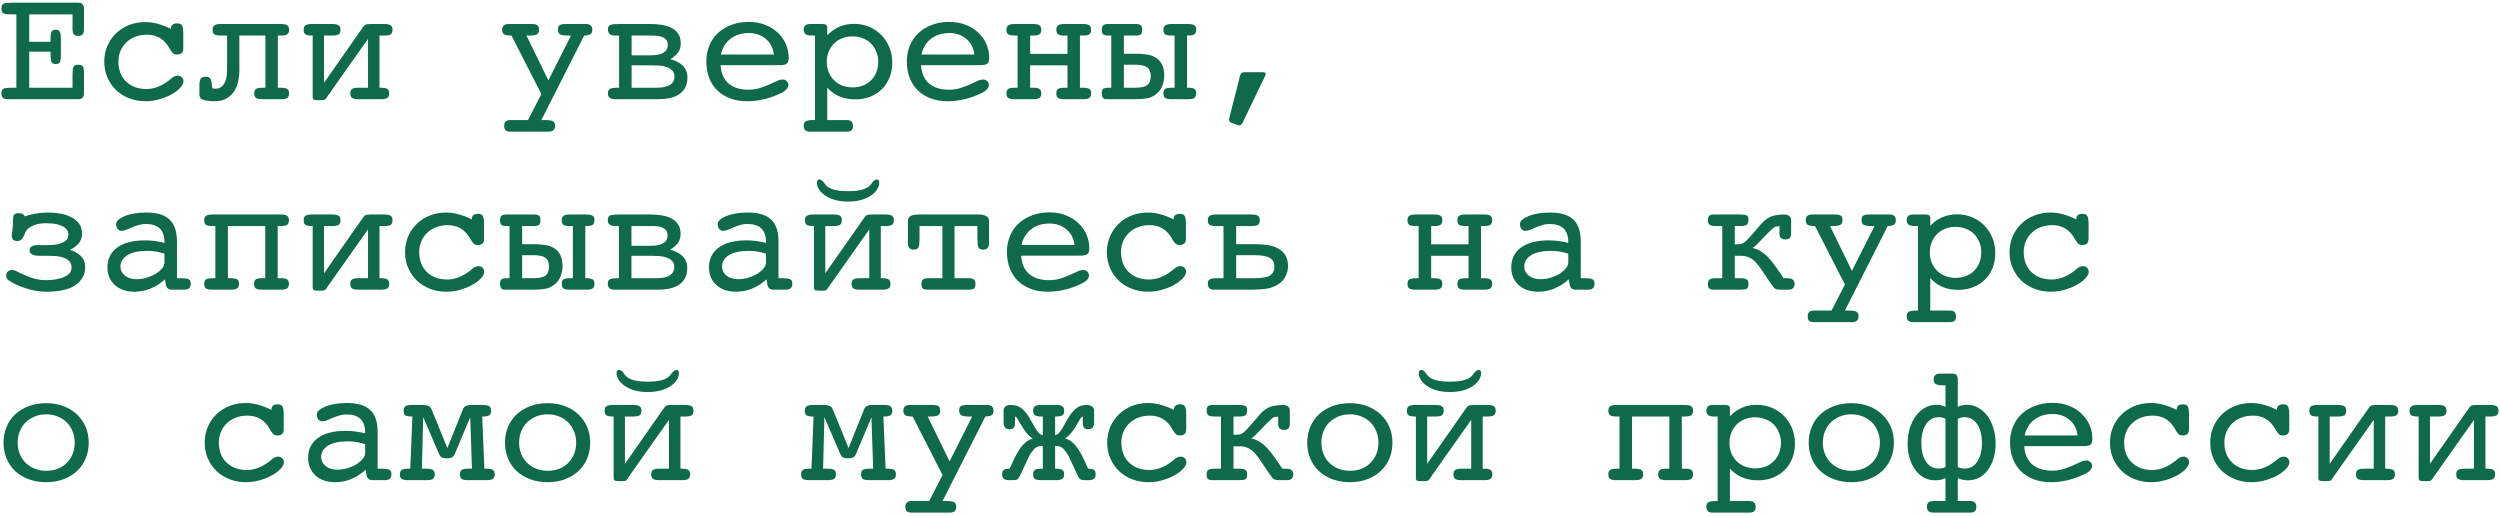 <?xml version="1.0" encoding="UTF-8"?> <svg xmlns="http://www.w3.org/2000/svg" width="630" height="130" viewBox="0 0 630 130" fill="none"><path d="M1.851 25C0.853 25 0.354 24.508 0.354 23.523C0.354 22.881 0.538 22.484 0.907 22.334C1.29 22.184 1.926 22.108 2.814 22.108H4.127V3.631H2.814C1.926 3.631 1.29 3.549 0.907 3.385C0.538 3.207 0.354 2.797 0.354 2.154C0.354 1.457 0.559 1.04 0.969 0.903C1.393 0.753 2.008 0.678 2.814 0.678H19.754C20.697 0.678 21.169 1.225 21.169 2.318V7.158C21.169 7.801 21.073 8.279 20.882 8.594C20.69 8.895 20.314 9.045 19.754 9.045C19.193 9.045 18.804 8.908 18.585 8.635C18.38 8.348 18.277 7.883 18.277 7.24V3.631H7.367V10.542H12.74V9.455C12.74 8.758 12.822 8.259 12.986 7.958C13.15 7.644 13.499 7.486 14.032 7.486C14.593 7.486 14.948 7.685 15.099 8.081C15.263 8.464 15.345 9.079 15.345 9.927V13.741C15.345 14.562 15.276 15.17 15.14 15.566C15.017 15.949 14.648 16.141 14.032 16.141C13.472 16.141 13.116 15.949 12.966 15.566C12.815 15.17 12.74 14.521 12.74 13.618V13.023H7.367V22.108H18.277V18.786C18.277 17.911 18.352 17.282 18.503 16.899C18.667 16.503 19.084 16.305 19.754 16.305C20.342 16.305 20.725 16.469 20.902 16.797C21.08 17.111 21.169 17.617 21.169 18.314V23.482C21.169 24.494 20.697 25 19.754 25H2.814H1.851ZM46.188 12.224C46.188 13.235 45.655 13.741 44.589 13.741C44.138 13.741 43.782 13.611 43.523 13.352C43.263 13.078 42.976 12.661 42.661 12.101C41.403 9.858 39.53 8.737 37.042 8.737C35.976 8.737 34.998 8.908 34.109 9.25C33.234 9.592 32.482 10.063 31.854 10.665C31.225 11.267 30.732 11.977 30.377 12.798C30.021 13.618 29.844 14.521 29.844 15.505C29.844 16.517 30.001 17.453 30.315 18.314C30.644 19.162 31.115 19.894 31.73 20.509C32.359 21.124 33.105 21.602 33.966 21.944C34.841 22.273 35.805 22.436 36.857 22.436C37.678 22.436 38.498 22.307 39.318 22.047C40.152 21.773 40.932 21.398 41.656 20.919C42.299 20.509 42.846 20.099 43.297 19.689C43.748 19.278 44.247 19.073 44.794 19.073C45.218 19.073 45.56 19.21 45.819 19.483C46.093 19.743 46.23 20.085 46.23 20.509C46.23 20.987 45.963 21.52 45.43 22.108C44.897 22.696 44.185 23.243 43.297 23.749C42.422 24.241 41.403 24.658 40.241 25C39.079 25.342 37.883 25.513 36.652 25.513C35.176 25.513 33.795 25.26 32.51 24.754C31.238 24.248 30.138 23.551 29.208 22.662C28.292 21.76 27.574 20.707 27.055 19.504C26.535 18.301 26.275 16.981 26.275 15.546C26.275 14.124 26.535 12.805 27.055 11.588C27.574 10.371 28.292 9.318 29.208 8.43C30.138 7.527 31.231 6.823 32.489 6.317C33.761 5.812 35.135 5.559 36.611 5.559C37.678 5.559 38.737 5.709 39.79 6.01C40.843 6.297 41.943 6.721 43.092 7.281V7.199C43.092 6.324 43.618 5.887 44.671 5.887C45.313 5.887 45.724 6.085 45.901 6.481C46.093 6.878 46.188 7.521 46.188 8.409V12.224ZM66.122 25C65.397 25 64.871 24.904 64.543 24.713C64.228 24.508 64.071 24.111 64.071 23.523C64.071 22.963 64.228 22.587 64.543 22.395C64.871 22.204 65.397 22.108 66.122 22.108H66.881V8.963H60.318V17.658C60.318 18.684 60.209 19.675 59.99 20.632C59.772 21.589 59.416 22.423 58.924 23.134C58.432 23.845 57.789 24.419 56.996 24.856C56.217 25.294 55.267 25.513 54.145 25.513C53.927 25.513 53.653 25.506 53.325 25.492C53.011 25.479 52.676 25.444 52.32 25.39C51.978 25.349 51.65 25.28 51.336 25.185C51.035 25.089 50.796 24.973 50.618 24.836C50.372 24.576 50.249 24.269 50.249 23.913V21.268C50.249 20.816 50.331 20.386 50.495 19.976C50.659 19.552 51.11 19.34 51.849 19.34C52.231 19.34 52.512 19.401 52.69 19.524C52.881 19.648 53.031 19.818 53.141 20.037C53.223 20.27 53.277 20.509 53.305 20.755C53.332 20.987 53.359 21.213 53.387 21.432L53.53 22.273C53.804 22.327 54.036 22.355 54.227 22.355C54.911 22.355 55.451 22.184 55.848 21.842C56.258 21.486 56.559 21.062 56.75 20.57C56.955 20.078 57.085 19.565 57.14 19.032C57.194 18.499 57.222 18.041 57.222 17.658V8.963H55.622C54.898 8.963 54.371 8.867 54.043 8.676C53.728 8.471 53.571 8.088 53.571 7.527C53.571 6.967 53.728 6.584 54.043 6.379C54.371 6.16 54.898 6.051 55.622 6.051H70.777C71.516 6.051 72.042 6.153 72.356 6.358C72.685 6.55 72.849 6.939 72.849 7.527C72.849 8.088 72.685 8.471 72.356 8.676C72.042 8.867 71.516 8.963 70.777 8.963H70.019V22.108H70.777C71.516 22.108 72.042 22.204 72.356 22.395C72.685 22.587 72.849 22.963 72.849 23.523C72.849 24.084 72.685 24.474 72.356 24.692C72.042 24.898 71.516 25 70.777 25H66.122ZM80.293 25.246C79.787 25.246 79.411 25.212 79.165 25.144C78.919 25.075 78.796 24.829 78.796 24.405V8.963H78.57C77.846 8.963 77.319 8.867 76.991 8.676C76.677 8.471 76.519 8.088 76.519 7.527C76.519 6.967 76.677 6.584 76.991 6.379C77.319 6.16 77.846 6.051 78.57 6.051H83.738C84.477 6.051 85.003 6.153 85.317 6.358C85.645 6.55 85.81 6.939 85.81 7.527C85.81 8.088 85.645 8.471 85.317 8.676C85.003 8.867 84.477 8.963 83.738 8.963H82.487H81.647V20.878L91.306 7.076C91.579 6.625 91.839 6.345 92.085 6.235C92.345 6.112 92.796 6.051 93.439 6.051H95.592H95.674H96.843C97.567 6.051 98.094 6.153 98.422 6.358C98.75 6.55 98.914 6.939 98.914 7.527C98.914 8.088 98.75 8.471 98.422 8.676C98.094 8.867 97.567 8.963 96.843 8.963H95.633V22.108H96.002C96.74 22.108 97.267 22.204 97.581 22.395C97.909 22.587 98.073 22.963 98.073 23.523C98.073 24.084 97.909 24.474 97.581 24.692C97.267 24.898 96.74 25 96.002 25H90.342C89.617 25 89.091 24.904 88.763 24.713C88.435 24.508 88.27 24.111 88.27 23.523C88.27 22.963 88.435 22.587 88.763 22.395C89.091 22.204 89.617 22.108 90.342 22.108H92.106H92.741V9.804L82.487 24.323C82.433 24.46 82.364 24.569 82.282 24.651C82.214 24.72 82.152 24.795 82.098 24.877C82.016 25.014 81.92 25.096 81.811 25.123C81.701 25.178 81.564 25.212 81.4 25.226C81.25 25.239 81.038 25.246 80.765 25.246H80.293ZM128.773 33.183C128.158 33.183 127.714 33.08 127.44 32.875C127.181 32.67 127.051 32.287 127.051 31.727C127.051 30.742 127.57 30.25 128.609 30.25H133.06L136.423 23.708L128.896 8.963C128.062 8.963 127.461 8.867 127.092 8.676C126.723 8.471 126.538 8.074 126.538 7.486C126.538 6.529 127.085 6.051 128.179 6.051H133.9C134.57 6.051 135.056 6.14 135.356 6.317C135.671 6.481 135.828 6.871 135.828 7.486C135.828 8.074 135.637 8.471 135.254 8.676C134.885 8.867 134.276 8.963 133.429 8.963H132.67L138.187 20.263L143.888 8.963H143.088C142.199 8.963 141.563 8.867 141.181 8.676C140.798 8.471 140.606 8.074 140.606 7.486C140.606 6.871 140.764 6.481 141.078 6.317C141.393 6.14 141.885 6.051 142.555 6.051H147.62C148.714 6.051 149.261 6.529 149.261 7.486C149.261 8.047 149.097 8.43 148.769 8.635C148.454 8.826 147.935 8.936 147.21 8.963L136.423 30.25H137.305C138.193 30.25 138.843 30.339 139.253 30.517C139.663 30.708 139.868 31.111 139.868 31.727C139.868 32.697 139.308 33.183 138.187 33.183H128.773ZM154.921 25C153.772 25 153.198 24.508 153.198 23.523C153.198 22.936 153.383 22.553 153.752 22.375C154.135 22.197 154.75 22.108 155.598 22.108H156.008V8.963H155.085C153.827 8.963 153.198 8.471 153.198 7.486C153.198 6.789 153.431 6.379 153.896 6.256C154.36 6.119 155.064 6.051 156.008 6.051H164.067C164.86 6.051 165.688 6.112 166.549 6.235C167.424 6.345 168.23 6.57 168.969 6.912C169.707 7.24 170.322 7.726 170.814 8.368C171.307 9.011 171.553 9.865 171.553 10.932C171.553 11.916 171.293 12.723 170.773 13.352C170.254 13.98 169.632 14.5 168.907 14.91C169.468 15.06 170.008 15.259 170.527 15.505C171.047 15.737 171.505 16.038 171.901 16.407C172.312 16.763 172.633 17.193 172.865 17.699C173.111 18.205 173.234 18.807 173.234 19.504C173.234 20.625 173.016 21.541 172.578 22.252C172.141 22.963 171.573 23.523 170.876 23.934C170.179 24.33 169.386 24.61 168.497 24.774C167.622 24.925 166.747 25 165.872 25H154.921ZM159.166 13.946H163.104C163.445 13.946 163.91 13.94 164.498 13.926C165.086 13.912 165.66 13.83 166.221 13.68C166.781 13.529 167.26 13.276 167.656 12.921C168.066 12.552 168.271 12.012 168.271 11.301C168.271 10.685 168.101 10.221 167.759 9.906C167.431 9.578 167.027 9.346 166.549 9.209C166.07 9.072 165.585 8.997 165.093 8.983C164.614 8.97 164.218 8.963 163.903 8.963H159.166V13.946ZM159.166 16.469V22.108H165.585C165.954 22.108 166.385 22.081 166.877 22.026C167.383 21.958 167.861 21.835 168.312 21.657C168.764 21.48 169.146 21.206 169.461 20.837C169.789 20.454 169.953 19.935 169.953 19.278C169.953 18.608 169.762 18.096 169.379 17.74C169.01 17.371 168.545 17.091 167.984 16.899C167.424 16.694 166.829 16.571 166.2 16.53C165.571 16.489 165.018 16.469 164.539 16.469H159.166ZM195.014 13.741C194.822 12.087 194.146 10.774 192.983 9.804C191.821 8.819 190.399 8.327 188.718 8.327C186.899 8.327 185.361 8.806 184.104 9.763C182.859 10.706 182.046 12.032 181.663 13.741H195.014ZM181.581 16.428C181.69 18.424 182.354 19.955 183.57 21.021C184.787 22.074 186.462 22.601 188.595 22.601C189.62 22.601 190.557 22.471 191.404 22.211C192.266 21.938 193.052 21.644 193.763 21.329C194.487 21.001 195.13 20.707 195.69 20.447C196.251 20.174 196.764 20.037 197.229 20.037C197.625 20.037 197.96 20.167 198.233 20.427C198.521 20.673 198.664 20.994 198.664 21.391C198.664 22.17 198.062 22.854 196.859 23.441C195.438 24.139 194.002 24.658 192.553 25C191.117 25.342 189.695 25.513 188.287 25.513C186.688 25.513 185.259 25.273 184.001 24.795C182.743 24.316 181.663 23.646 180.761 22.785C179.872 21.91 179.188 20.857 178.71 19.627C178.231 18.396 177.992 17.009 177.992 15.464C177.992 14.015 178.252 12.675 178.771 11.444C179.291 10.2 180.022 9.147 180.966 8.286C181.923 7.411 183.051 6.734 184.35 6.256C185.662 5.764 187.118 5.518 188.718 5.518C190.249 5.518 191.637 5.771 192.881 6.276C194.139 6.769 195.198 7.438 196.06 8.286C196.935 9.12 197.598 10.077 198.049 11.157C198.514 12.237 198.746 13.352 198.746 14.5C198.746 14.979 198.691 15.354 198.582 15.628C198.473 15.888 198.274 16.079 197.987 16.202C197.714 16.325 197.358 16.394 196.921 16.407C196.483 16.421 195.957 16.428 195.342 16.428H181.581ZM214.824 22.026C215.768 22.026 216.636 21.876 217.429 21.575C218.235 21.261 218.926 20.816 219.5 20.242C220.074 19.668 220.519 18.991 220.833 18.212C221.161 17.419 221.325 16.544 221.325 15.587C221.325 14.671 221.161 13.823 220.833 13.044C220.519 12.251 220.081 11.567 219.521 10.993C218.96 10.419 218.27 9.975 217.449 9.66C216.643 9.332 215.768 9.168 214.824 9.168C213.867 9.168 212.985 9.332 212.179 9.66C211.386 9.975 210.709 10.419 210.148 10.993C209.588 11.567 209.144 12.251 208.815 13.044C208.501 13.823 208.344 14.671 208.344 15.587C208.344 16.517 208.501 17.378 208.815 18.171C209.144 18.95 209.588 19.627 210.148 20.201C210.709 20.762 211.386 21.206 212.179 21.534C212.985 21.862 213.867 22.026 214.824 22.026ZM204.14 33.183C203.06 33.183 202.52 32.697 202.52 31.727C202.52 31.139 202.711 30.742 203.094 30.537C203.49 30.346 204.119 30.25 204.98 30.25H205.37V8.963H204.447C203.162 8.963 202.52 8.471 202.52 7.486C202.52 6.529 203.06 6.051 204.14 6.051H207.298C208.077 6.051 208.467 6.331 208.467 6.892V8.881C210.326 6.967 212.568 6.01 215.193 6.01C216.533 6.01 217.791 6.249 218.967 6.728C220.143 7.206 221.161 7.883 222.022 8.758C222.897 9.619 223.588 10.651 224.094 11.854C224.6 13.058 224.853 14.37 224.853 15.792C224.853 17.173 224.62 18.431 224.155 19.565C223.704 20.7 223.055 21.678 222.207 22.498C221.373 23.305 220.389 23.934 219.254 24.385C218.119 24.822 216.875 25.041 215.521 25.041C212.555 25.041 210.203 24.05 208.467 22.067V30.25H213.389C214.428 30.25 214.947 30.742 214.947 31.727C214.947 32.287 214.811 32.67 214.537 32.875C214.277 33.08 213.84 33.183 213.225 33.183H204.14ZM245.545 13.741C245.354 12.087 244.677 10.774 243.515 9.804C242.353 8.819 240.931 8.327 239.249 8.327C237.431 8.327 235.893 8.806 234.635 9.763C233.391 10.706 232.577 12.032 232.194 13.741H245.545ZM232.112 16.428C232.222 18.424 232.885 19.955 234.102 21.021C235.318 22.074 236.993 22.601 239.126 22.601C240.151 22.601 241.088 22.471 241.936 22.211C242.797 21.938 243.583 21.644 244.294 21.329C245.019 21.001 245.661 20.707 246.222 20.447C246.782 20.174 247.295 20.037 247.76 20.037C248.156 20.037 248.491 20.167 248.765 20.427C249.052 20.673 249.195 20.994 249.195 21.391C249.195 22.17 248.594 22.854 247.391 23.441C245.969 24.139 244.533 24.658 243.084 25C241.648 25.342 240.227 25.513 238.818 25.513C237.219 25.513 235.79 25.273 234.532 24.795C233.274 24.316 232.194 23.646 231.292 22.785C230.403 21.91 229.72 20.857 229.241 19.627C228.763 18.396 228.523 17.009 228.523 15.464C228.523 14.015 228.783 12.675 229.303 11.444C229.822 10.2 230.554 9.147 231.497 8.286C232.454 7.411 233.582 6.734 234.881 6.256C236.193 5.764 237.649 5.518 239.249 5.518C240.78 5.518 242.168 5.771 243.412 6.276C244.67 6.769 245.729 7.438 246.591 8.286C247.466 9.12 248.129 10.077 248.58 11.157C249.045 12.237 249.277 13.352 249.277 14.5C249.277 14.979 249.223 15.354 249.113 15.628C249.004 15.888 248.806 16.079 248.519 16.202C248.245 16.325 247.89 16.394 247.452 16.407C247.015 16.421 246.488 16.428 245.873 16.428H232.112ZM255.696 25C254.958 25 254.425 24.904 254.097 24.713C253.782 24.508 253.625 24.111 253.625 23.523C253.625 22.963 253.782 22.587 254.097 22.395C254.425 22.204 254.958 22.108 255.696 22.108H256.435V8.963H255.696C254.958 8.963 254.425 8.867 254.097 8.676C253.782 8.471 253.625 8.088 253.625 7.527C253.625 6.967 253.782 6.584 254.097 6.379C254.425 6.16 254.958 6.051 255.696 6.051H260.352C261.076 6.051 261.596 6.153 261.91 6.358C262.238 6.55 262.402 6.939 262.402 7.527C262.402 8.088 262.238 8.471 261.91 8.676C261.596 8.867 261.076 8.963 260.352 8.963H259.593V13.577H269.006V8.963H268.247C267.522 8.963 266.996 8.867 266.668 8.676C266.354 8.471 266.196 8.088 266.196 7.527C266.196 6.967 266.354 6.584 266.668 6.379C266.996 6.16 267.522 6.051 268.247 6.051H272.902C273.641 6.051 274.167 6.153 274.481 6.358C274.81 6.55 274.974 6.939 274.974 7.527C274.974 8.088 274.81 8.471 274.481 8.676C274.167 8.867 273.641 8.963 272.902 8.963H272.144V22.108H272.902C273.641 22.108 274.167 22.204 274.481 22.395C274.81 22.587 274.974 22.963 274.974 23.523C274.974 24.084 274.81 24.474 274.481 24.692C274.167 24.898 273.641 25 272.902 25H268.247C267.522 25 266.996 24.904 266.668 24.713C266.354 24.508 266.196 24.111 266.196 23.523C266.196 22.963 266.354 22.587 266.668 22.395C266.996 22.204 267.522 22.108 268.247 22.108H269.006V16.469H259.593V22.108H260.352C261.076 22.108 261.596 22.204 261.91 22.395C262.238 22.587 262.402 22.963 262.402 23.523C262.402 24.084 262.238 24.474 261.91 24.692C261.596 24.898 261.076 25 260.352 25H255.696ZM295.235 25C294.511 25 293.984 24.904 293.656 24.713C293.342 24.508 293.185 24.111 293.185 23.523C293.185 22.963 293.342 22.587 293.656 22.395C293.984 22.204 294.511 22.108 295.235 22.108H295.994V8.963H295.235C294.511 8.963 293.984 8.867 293.656 8.676C293.342 8.471 293.185 8.088 293.185 7.527C293.185 6.967 293.342 6.584 293.656 6.379C293.984 6.16 294.511 6.051 295.235 6.051H299.398C300.123 6.051 300.643 6.153 300.957 6.358C301.285 6.55 301.449 6.939 301.449 7.527C301.449 8.088 301.285 8.471 300.957 8.676C300.643 8.867 300.123 8.963 299.398 8.963H299.132V22.108H299.398C300.123 22.108 300.643 22.204 300.957 22.395C301.285 22.587 301.449 22.963 301.449 23.523C301.449 24.084 301.285 24.474 300.957 24.692C300.643 24.898 300.123 25 299.398 25H295.235ZM280.039 22.108V8.963H279.239C278.679 8.963 278.269 8.867 278.009 8.676C277.763 8.471 277.64 8.088 277.64 7.527C277.64 6.967 277.763 6.584 278.009 6.379C278.269 6.16 278.679 6.051 279.239 6.051H286.253C286.813 6.051 287.217 6.153 287.463 6.358C287.709 6.55 287.832 6.939 287.832 7.527C287.832 8.088 287.709 8.471 287.463 8.676C287.217 8.867 286.813 8.963 286.253 8.963H283.218V13.536H286.294C287.265 13.536 288.181 13.604 289.042 13.741C289.917 13.878 290.676 14.151 291.318 14.562C291.975 14.972 292.48 15.539 292.836 16.264C293.205 16.988 293.39 17.939 293.39 19.114C293.39 19.935 293.232 20.748 292.918 21.555C292.617 22.361 292.187 23.004 291.626 23.482C290.86 24.18 290.006 24.61 289.062 24.774C288.133 24.925 287.183 25 286.212 25H278.727C278.33 25 278.05 24.856 277.886 24.569C277.722 24.269 277.64 23.92 277.64 23.523C277.64 22.963 277.756 22.587 277.988 22.395C278.234 22.204 278.72 22.108 279.444 22.108H280.039ZM289.985 19.155C289.985 18.13 289.685 17.398 289.083 16.961C288.481 16.523 287.449 16.305 285.986 16.305H283.218V22.108H286.109C287.545 22.108 288.55 21.883 289.124 21.432C289.698 20.98 289.985 20.222 289.985 19.155ZM312.441 19.278C312.551 18.827 312.688 18.533 312.852 18.396C313.029 18.26 313.337 18.191 313.774 18.191H318.266C318.471 18.191 318.635 18.232 318.758 18.314C318.881 18.396 318.942 18.499 318.942 18.622C318.942 18.69 318.929 18.779 318.901 18.889C318.874 18.998 318.833 19.101 318.778 19.196L313.139 30.927C313.043 31.132 312.913 31.296 312.749 31.419C312.585 31.542 312.407 31.604 312.216 31.604C312.188 31.604 312.141 31.597 312.072 31.583C312.018 31.569 311.936 31.542 311.826 31.501L310.37 30.968C310.165 30.886 310.008 30.776 309.898 30.64C309.803 30.517 309.755 30.373 309.755 30.209C309.755 30.059 309.755 29.949 309.755 29.881C309.769 29.812 309.782 29.751 309.796 29.696L312.441 19.278ZM21.477 67.422C21.477 68.311 21.251 69.144 20.8 69.924C20.349 70.689 19.761 71.325 19.036 71.831C18.53 72.186 17.977 72.474 17.375 72.692C16.773 72.897 16.158 73.061 15.529 73.185C14.9 73.308 14.265 73.39 13.622 73.431C12.979 73.485 12.364 73.513 11.776 73.513C10.313 73.513 8.878 73.321 7.47 72.939C6.075 72.556 4.722 72.043 3.409 71.4C3.013 71.182 2.603 70.929 2.179 70.642C1.769 70.341 1.563 69.924 1.563 69.391C1.563 68.994 1.7 68.673 1.974 68.427C2.261 68.167 2.603 68.037 2.999 68.037C3.409 68.037 3.847 68.167 4.312 68.427C4.776 68.673 5.207 68.878 5.604 69.042C6.574 69.52 7.559 69.903 8.557 70.19C9.555 70.464 10.594 70.601 11.674 70.601C12.18 70.601 12.788 70.56 13.499 70.478C14.224 70.395 14.921 70.245 15.591 70.026C16.261 69.794 16.835 69.473 17.314 69.062C17.792 68.639 18.031 68.092 18.031 67.422C18.031 66.711 17.826 66.164 17.416 65.781C17.006 65.385 16.514 65.091 15.94 64.899C15.365 64.694 14.75 64.571 14.094 64.53C13.438 64.489 12.856 64.469 12.351 64.469H9.746C9.555 64.469 9.322 64.448 9.049 64.407C8.789 64.366 8.536 64.298 8.29 64.202C8.058 64.106 7.859 63.977 7.695 63.812C7.531 63.635 7.449 63.423 7.449 63.177C7.449 62.726 7.572 62.404 7.818 62.213C8.078 62.008 8.379 61.878 8.721 61.823C9.076 61.769 9.445 61.748 9.828 61.762C10.225 61.775 10.566 61.782 10.854 61.782C11.318 61.782 11.913 61.775 12.638 61.762C13.376 61.748 14.08 61.659 14.75 61.495C15.42 61.331 16.001 61.065 16.493 60.695C16.985 60.326 17.231 59.793 17.231 59.096C17.231 58.48 17.026 57.988 16.616 57.619C16.206 57.236 15.707 56.942 15.119 56.737C14.531 56.519 13.916 56.382 13.273 56.327C12.631 56.273 12.084 56.245 11.633 56.245C11.195 56.245 10.71 56.279 10.177 56.348C9.644 56.416 9.124 56.546 8.618 56.737C8.112 56.915 7.654 57.161 7.244 57.476C6.848 57.776 6.547 58.166 6.342 58.645C6.232 58.891 6.13 59.137 6.034 59.383C5.938 59.615 5.809 59.841 5.645 60.06C5.494 60.265 5.323 60.429 5.132 60.552C4.94 60.675 4.688 60.736 4.373 60.736C3.43 60.736 2.958 60.299 2.958 59.424C2.958 59.205 2.979 58.986 3.02 58.768C3.061 58.535 3.095 58.31 3.122 58.091C3.177 57.612 3.218 57.154 3.245 56.717C3.272 56.266 3.286 55.815 3.286 55.363C3.286 54.775 3.375 54.358 3.553 54.112C3.744 53.852 4.161 53.723 4.804 53.723C5.104 53.723 5.378 53.777 5.624 53.887C5.884 53.996 6.082 54.208 6.219 54.523C8.133 53.88 10.136 53.559 12.227 53.559C13.075 53.559 13.984 53.634 14.955 53.784C15.94 53.935 16.855 54.208 17.703 54.605C18.564 55.001 19.275 55.541 19.836 56.225C20.396 56.908 20.677 57.783 20.677 58.85C20.677 59.861 20.383 60.702 19.795 61.372C19.207 62.042 18.476 62.575 17.601 62.972C18.722 63.273 19.645 63.785 20.369 64.51C21.107 65.221 21.477 66.191 21.477 67.422ZM43.215 73C42.422 73 41.943 72.549 41.779 71.647L41.574 70.395C40.453 71.407 39.243 72.18 37.944 72.713C36.659 73.246 35.306 73.513 33.884 73.513C31.806 73.513 30.151 72.945 28.921 71.811C27.69 70.676 27.075 69.199 27.075 67.381C27.075 65.248 27.895 63.58 29.536 62.377C31.177 61.174 33.522 60.572 36.57 60.572C38.143 60.572 39.77 60.784 41.451 61.208V61.065C41.451 57.988 39.906 56.45 36.816 56.45C36.092 56.45 35.435 56.546 34.848 56.737C34.26 56.915 33.72 57.106 33.227 57.312C32.735 57.517 32.277 57.715 31.854 57.906C31.443 58.084 31.04 58.173 30.644 58.173C30.261 58.173 29.933 58.023 29.659 57.722C29.399 57.407 29.27 56.983 29.27 56.45C29.27 56.081 29.447 55.732 29.803 55.404C30.172 55.062 30.691 54.755 31.361 54.481C32.031 54.194 32.831 53.969 33.761 53.805C34.704 53.641 35.75 53.559 36.898 53.559C39.537 53.559 41.478 54.147 42.723 55.322C43.967 56.498 44.589 58.33 44.589 60.818V70.108H45.635C46.51 70.108 47.132 70.19 47.501 70.355C47.884 70.519 48.075 70.908 48.075 71.523C48.075 72.508 47.528 73 46.435 73H43.215ZM41.451 63.935C40.016 63.457 38.573 63.218 37.124 63.218C34.937 63.218 33.262 63.58 32.1 64.305C30.938 65.029 30.356 65.98 30.356 67.155C30.356 68.058 30.726 68.816 31.464 69.432C32.216 70.047 33.193 70.355 34.397 70.355C35.312 70.355 36.194 70.225 37.042 69.965C37.903 69.691 38.655 69.356 39.298 68.96C39.94 68.55 40.46 68.099 40.856 67.606C41.253 67.114 41.451 66.629 41.451 66.15V63.935ZM53.53 73C52.792 73 52.259 72.904 51.931 72.713C51.616 72.508 51.459 72.111 51.459 71.523C51.459 70.963 51.616 70.587 51.931 70.395C52.259 70.204 52.792 70.108 53.53 70.108H54.269V56.963H53.53C52.792 56.963 52.259 56.867 51.931 56.676C51.616 56.471 51.459 56.088 51.459 55.527C51.459 54.967 51.616 54.584 51.931 54.379C52.259 54.16 52.792 54.051 53.53 54.051H70.736C71.475 54.051 72.001 54.153 72.315 54.358C72.644 54.55 72.808 54.94 72.808 55.527C72.808 56.088 72.644 56.471 72.315 56.676C72.001 56.867 71.475 56.963 70.736 56.963H69.978V70.108H70.736C71.475 70.108 72.001 70.204 72.315 70.395C72.644 70.587 72.808 70.963 72.808 71.523C72.808 72.084 72.644 72.474 72.315 72.692C72.001 72.897 71.475 73 70.736 73H66.081C65.356 73 64.83 72.904 64.502 72.713C64.188 72.508 64.03 72.111 64.03 71.523C64.03 70.963 64.188 70.587 64.502 70.395C64.83 70.204 65.356 70.108 66.081 70.108H66.84V56.963H57.427V70.108H58.185C58.91 70.108 59.43 70.204 59.744 70.395C60.072 70.587 60.236 70.963 60.236 71.523C60.236 72.084 60.072 72.474 59.744 72.692C59.43 72.897 58.91 73 58.185 73H53.53ZM80.293 73.246C79.787 73.246 79.411 73.212 79.165 73.144C78.919 73.075 78.796 72.829 78.796 72.405V56.963H78.57C77.846 56.963 77.319 56.867 76.991 56.676C76.677 56.471 76.519 56.088 76.519 55.527C76.519 54.967 76.677 54.584 76.991 54.379C77.319 54.16 77.846 54.051 78.57 54.051H83.738C84.477 54.051 85.003 54.153 85.317 54.358C85.645 54.55 85.81 54.94 85.81 55.527C85.81 56.088 85.645 56.471 85.317 56.676C85.003 56.867 84.477 56.963 83.738 56.963H82.487H81.647V68.878L91.306 55.076C91.579 54.625 91.839 54.345 92.085 54.235C92.345 54.112 92.796 54.051 93.439 54.051H95.592H95.674H96.843C97.567 54.051 98.094 54.153 98.422 54.358C98.75 54.55 98.914 54.94 98.914 55.527C98.914 56.088 98.75 56.471 98.422 56.676C98.094 56.867 97.567 56.963 96.843 56.963H95.633V70.108H96.002C96.74 70.108 97.267 70.204 97.581 70.395C97.909 70.587 98.073 70.963 98.073 71.523C98.073 72.084 97.909 72.474 97.581 72.692C97.267 72.897 96.74 73 96.002 73H90.342C89.617 73 89.091 72.904 88.763 72.713C88.435 72.508 88.27 72.111 88.27 71.523C88.27 70.963 88.435 70.587 88.763 70.395C89.091 70.204 89.617 70.108 90.342 70.108H92.106H92.741V57.804L82.487 72.323C82.433 72.46 82.364 72.569 82.282 72.651C82.214 72.72 82.152 72.795 82.098 72.877C82.016 73.014 81.92 73.096 81.811 73.123C81.701 73.178 81.564 73.212 81.4 73.226C81.25 73.239 81.038 73.246 80.765 73.246H80.293ZM121.985 60.224C121.985 61.235 121.452 61.741 120.386 61.741C119.935 61.741 119.579 61.611 119.319 61.352C119.06 61.078 118.772 60.661 118.458 60.101C117.2 57.858 115.327 56.737 112.839 56.737C111.772 56.737 110.795 56.908 109.906 57.25C109.031 57.592 108.279 58.063 107.65 58.665C107.021 59.267 106.529 59.977 106.174 60.798C105.818 61.618 105.641 62.52 105.641 63.505C105.641 64.517 105.798 65.453 106.112 66.314C106.44 67.162 106.912 67.894 107.527 68.509C108.156 69.124 108.901 69.603 109.763 69.944C110.638 70.272 111.602 70.436 112.654 70.436C113.475 70.436 114.295 70.307 115.115 70.047C115.949 69.773 116.729 69.397 117.453 68.919C118.096 68.509 118.643 68.099 119.094 67.689C119.545 67.278 120.044 67.073 120.591 67.073C121.015 67.073 121.356 67.21 121.616 67.483C121.89 67.743 122.026 68.085 122.026 68.509C122.026 68.987 121.76 69.52 121.227 70.108C120.693 70.696 119.982 71.243 119.094 71.749C118.219 72.241 117.2 72.658 116.038 73C114.876 73.342 113.68 73.513 112.449 73.513C110.973 73.513 109.592 73.26 108.307 72.754C107.035 72.248 105.935 71.551 105.005 70.662C104.089 69.76 103.371 68.707 102.852 67.504C102.332 66.301 102.072 64.981 102.072 63.546C102.072 62.124 102.332 60.805 102.852 59.588C103.371 58.371 104.089 57.318 105.005 56.43C105.935 55.527 107.028 54.823 108.286 54.317C109.558 53.812 110.932 53.559 112.408 53.559C113.475 53.559 114.534 53.709 115.587 54.01C116.64 54.297 117.74 54.721 118.889 55.281V55.199C118.889 54.324 119.415 53.887 120.468 53.887C121.11 53.887 121.521 54.085 121.698 54.481C121.89 54.878 121.985 55.52 121.985 56.409V60.224ZM143.601 73C142.876 73 142.35 72.904 142.021 72.713C141.707 72.508 141.55 72.111 141.55 71.523C141.55 70.963 141.707 70.587 142.021 70.395C142.35 70.204 142.876 70.108 143.601 70.108H144.359V56.963H143.601C142.876 56.963 142.35 56.867 142.021 56.676C141.707 56.471 141.55 56.088 141.55 55.527C141.55 54.967 141.707 54.584 142.021 54.379C142.35 54.16 142.876 54.051 143.601 54.051H147.764C148.488 54.051 149.008 54.153 149.322 54.358C149.65 54.55 149.814 54.94 149.814 55.527C149.814 56.088 149.65 56.471 149.322 56.676C149.008 56.867 148.488 56.963 147.764 56.963H147.497V70.108H147.764C148.488 70.108 149.008 70.204 149.322 70.395C149.65 70.587 149.814 70.963 149.814 71.523C149.814 72.084 149.65 72.474 149.322 72.692C149.008 72.897 148.488 73 147.764 73H143.601ZM128.404 70.108V56.963H127.604C127.044 56.963 126.634 56.867 126.374 56.676C126.128 56.471 126.005 56.088 126.005 55.527C126.005 54.967 126.128 54.584 126.374 54.379C126.634 54.16 127.044 54.051 127.604 54.051H134.618C135.179 54.051 135.582 54.153 135.828 54.358C136.074 54.55 136.197 54.94 136.197 55.527C136.197 56.088 136.074 56.471 135.828 56.676C135.582 56.867 135.179 56.963 134.618 56.963H131.583V61.536H134.659C135.63 61.536 136.546 61.605 137.407 61.741C138.282 61.878 139.041 62.151 139.684 62.562C140.34 62.972 140.846 63.539 141.201 64.264C141.57 64.988 141.755 65.939 141.755 67.114C141.755 67.935 141.598 68.748 141.283 69.555C140.982 70.361 140.552 71.004 139.991 71.482C139.226 72.18 138.371 72.61 137.428 72.774C136.498 72.925 135.548 73 134.577 73H127.092C126.695 73 126.415 72.856 126.251 72.569C126.087 72.269 126.005 71.92 126.005 71.523C126.005 70.963 126.121 70.587 126.354 70.395C126.6 70.204 127.085 70.108 127.81 70.108H128.404ZM138.351 67.155C138.351 66.13 138.05 65.398 137.448 64.961C136.847 64.523 135.814 64.305 134.352 64.305H131.583V70.108H134.475C135.91 70.108 136.915 69.883 137.489 69.432C138.063 68.981 138.351 68.222 138.351 67.155ZM154.88 73C153.731 73 153.157 72.508 153.157 71.523C153.157 70.936 153.342 70.553 153.711 70.375C154.094 70.197 154.709 70.108 155.557 70.108H155.967V56.963H155.044C153.786 56.963 153.157 56.471 153.157 55.486C153.157 54.789 153.39 54.379 153.854 54.256C154.319 54.119 155.023 54.051 155.967 54.051H164.026C164.819 54.051 165.646 54.112 166.508 54.235C167.383 54.345 168.189 54.57 168.928 54.912C169.666 55.24 170.281 55.726 170.773 56.368C171.266 57.011 171.512 57.865 171.512 58.932C171.512 59.916 171.252 60.723 170.732 61.352C170.213 61.98 169.591 62.5 168.866 62.91C169.427 63.06 169.967 63.259 170.486 63.505C171.006 63.737 171.464 64.038 171.86 64.407C172.271 64.763 172.592 65.193 172.824 65.699C173.07 66.205 173.193 66.807 173.193 67.504C173.193 68.625 172.975 69.541 172.537 70.252C172.1 70.963 171.532 71.523 170.835 71.934C170.138 72.33 169.345 72.61 168.456 72.774C167.581 72.925 166.706 73 165.831 73H154.88ZM159.125 61.946H163.062C163.404 61.946 163.869 61.94 164.457 61.926C165.045 61.912 165.619 61.83 166.18 61.68C166.74 61.529 167.219 61.276 167.615 60.921C168.025 60.552 168.23 60.012 168.23 59.301C168.23 58.685 168.06 58.221 167.718 57.906C167.39 57.578 166.986 57.346 166.508 57.209C166.029 57.072 165.544 56.997 165.052 56.983C164.573 56.97 164.177 56.963 163.862 56.963H159.125V61.946ZM159.125 64.469V70.108H165.544C165.913 70.108 166.344 70.081 166.836 70.026C167.342 69.958 167.82 69.835 168.271 69.657C168.723 69.48 169.105 69.206 169.42 68.837C169.748 68.454 169.912 67.935 169.912 67.278C169.912 66.608 169.721 66.096 169.338 65.74C168.969 65.371 168.504 65.091 167.943 64.899C167.383 64.694 166.788 64.571 166.159 64.53C165.53 64.489 164.977 64.469 164.498 64.469H159.125ZM194.809 73C194.016 73 193.537 72.549 193.373 71.647L193.168 70.395C192.047 71.407 190.837 72.18 189.538 72.713C188.253 73.246 186.899 73.513 185.478 73.513C183.399 73.513 181.745 72.945 180.515 71.811C179.284 70.676 178.669 69.199 178.669 67.381C178.669 65.248 179.489 63.58 181.13 62.377C182.771 61.174 185.115 60.572 188.164 60.572C189.736 60.572 191.363 60.784 193.045 61.208V61.065C193.045 57.988 191.5 56.45 188.41 56.45C187.686 56.45 187.029 56.546 186.441 56.737C185.854 56.915 185.313 57.106 184.821 57.312C184.329 57.517 183.871 57.715 183.447 57.906C183.037 58.084 182.634 58.173 182.237 58.173C181.854 58.173 181.526 58.023 181.253 57.722C180.993 57.407 180.863 56.983 180.863 56.45C180.863 56.081 181.041 55.732 181.396 55.404C181.766 55.062 182.285 54.755 182.955 54.481C183.625 54.194 184.425 53.969 185.354 53.805C186.298 53.641 187.344 53.559 188.492 53.559C191.131 53.559 193.072 54.147 194.316 55.322C195.561 56.498 196.183 58.33 196.183 60.818V70.108H197.229C198.104 70.108 198.726 70.19 199.095 70.355C199.478 70.519 199.669 70.908 199.669 71.523C199.669 72.508 199.122 73 198.028 73H194.809ZM193.045 63.935C191.609 63.457 190.167 63.218 188.718 63.218C186.53 63.218 184.855 63.58 183.693 64.305C182.531 65.029 181.95 65.98 181.95 67.155C181.95 68.058 182.319 68.816 183.058 69.432C183.81 70.047 184.787 70.355 185.99 70.355C186.906 70.355 187.788 70.225 188.636 69.965C189.497 69.691 190.249 69.356 190.892 68.96C191.534 68.55 192.054 68.099 192.45 67.606C192.847 67.114 193.045 66.629 193.045 66.15V63.935ZM206.621 73.246C206.115 73.246 205.739 73.212 205.493 73.144C205.247 73.075 205.124 72.829 205.124 72.405V56.963H204.898C204.174 56.963 203.647 56.867 203.319 56.676C203.005 56.471 202.848 56.088 202.848 55.527C202.848 54.967 203.005 54.584 203.319 54.379C203.647 54.16 204.174 54.051 204.898 54.051H210.066C210.805 54.051 211.331 54.153 211.646 54.358C211.974 54.55 212.138 54.94 212.138 55.527C212.138 56.088 211.974 56.471 211.646 56.676C211.331 56.867 210.805 56.963 210.066 56.963H208.815H207.975V68.878L217.634 55.076C217.907 54.625 218.167 54.345 218.413 54.235C218.673 54.112 219.124 54.051 219.767 54.051H221.92H222.002H223.171C223.896 54.051 224.422 54.153 224.75 54.358C225.078 54.55 225.242 54.94 225.242 55.527C225.242 56.088 225.078 56.471 224.75 56.676C224.422 56.867 223.896 56.963 223.171 56.963H221.961V70.108H222.33C223.068 70.108 223.595 70.204 223.909 70.395C224.237 70.587 224.401 70.963 224.401 71.523C224.401 72.084 224.237 72.474 223.909 72.692C223.595 72.897 223.068 73 222.33 73H216.67C215.945 73 215.419 72.904 215.091 72.713C214.763 72.508 214.599 72.111 214.599 71.523C214.599 70.963 214.763 70.587 215.091 70.395C215.419 70.204 215.945 70.108 216.67 70.108H218.434H219.069V57.804L208.815 72.323C208.761 72.46 208.692 72.569 208.61 72.651C208.542 72.72 208.48 72.795 208.426 72.877C208.344 73.014 208.248 73.096 208.139 73.123C208.029 73.178 207.893 73.212 207.729 73.226C207.578 73.239 207.366 73.246 207.093 73.246H206.621ZM213.717 50.79C212.432 50.79 211.297 50.647 210.312 50.359C209.342 50.059 208.528 49.676 207.872 49.211C207.216 48.746 206.717 48.24 206.375 47.693C206.033 47.147 205.862 46.606 205.862 46.073C205.862 45.513 206.061 45.232 206.457 45.232C206.717 45.232 206.929 45.301 207.093 45.438C207.257 45.56 207.407 45.718 207.544 45.909C207.694 46.101 207.852 46.312 208.016 46.545C208.18 46.764 208.392 46.955 208.651 47.119C209.649 47.83 211.338 48.185 213.717 48.185C216.068 48.185 217.75 47.83 218.762 47.119C219.021 46.955 219.233 46.764 219.397 46.545C219.562 46.312 219.719 46.101 219.869 45.909C220.033 45.718 220.197 45.56 220.361 45.438C220.525 45.301 220.737 45.232 220.997 45.232C221.38 45.232 221.571 45.513 221.571 46.073C221.571 46.606 221.4 47.147 221.059 47.693C220.73 48.24 220.238 48.746 219.582 49.211C218.926 49.676 218.105 50.059 217.121 50.359C216.15 50.647 215.016 50.79 213.717 50.79ZM233.876 73C233.247 73 232.81 72.904 232.563 72.713C232.317 72.508 232.194 72.111 232.194 71.523C232.194 70.58 232.707 70.108 233.732 70.108H237.485V56.963H231.723V60.101C231.723 61.085 231.647 61.803 231.497 62.254C231.347 62.691 230.93 62.91 230.246 62.91C229.275 62.91 228.79 62.37 228.79 61.29V55.691C228.79 55.103 229.022 54.687 229.487 54.44C229.966 54.181 230.684 54.051 231.641 54.051H246.386C247.329 54.051 248.04 54.181 248.519 54.44C248.997 54.687 249.236 55.103 249.236 55.691V61.29C249.236 62.37 248.744 62.91 247.76 62.91C247.09 62.91 246.68 62.691 246.529 62.254C246.379 61.803 246.304 61.085 246.304 60.101V56.963H240.541V70.108H244.273C245.312 70.108 245.832 70.58 245.832 71.523C245.832 72.111 245.702 72.508 245.442 72.713C245.196 72.904 244.766 73 244.15 73H233.876ZM270.77 61.741C270.578 60.087 269.901 58.774 268.739 57.804C267.577 56.819 266.155 56.327 264.474 56.327C262.655 56.327 261.117 56.806 259.859 57.763C258.615 58.706 257.802 60.032 257.419 61.741H270.77ZM257.337 64.428C257.446 66.424 258.109 67.955 259.326 69.022C260.543 70.074 262.218 70.601 264.351 70.601C265.376 70.601 266.312 70.471 267.16 70.211C268.021 69.938 268.808 69.644 269.519 69.329C270.243 69.001 270.886 68.707 271.446 68.447C272.007 68.174 272.52 68.037 272.984 68.037C273.381 68.037 273.716 68.167 273.989 68.427C274.276 68.673 274.42 68.994 274.42 69.391C274.42 70.17 273.818 70.853 272.615 71.441C271.193 72.139 269.758 72.658 268.309 73C266.873 73.342 265.451 73.513 264.043 73.513C262.443 73.513 261.015 73.273 259.757 72.795C258.499 72.316 257.419 71.647 256.517 70.785C255.628 69.91 254.944 68.857 254.466 67.627C253.987 66.397 253.748 65.009 253.748 63.464C253.748 62.015 254.008 60.675 254.527 59.444C255.047 58.2 255.778 57.148 256.722 56.286C257.679 55.411 258.807 54.734 260.105 54.256C261.418 53.764 262.874 53.518 264.474 53.518C266.005 53.518 267.393 53.77 268.637 54.276C269.895 54.769 270.954 55.438 271.815 56.286C272.69 57.12 273.354 58.077 273.805 59.157C274.27 60.237 274.502 61.352 274.502 62.5C274.502 62.978 274.447 63.355 274.338 63.628C274.229 63.888 274.03 64.079 273.743 64.202C273.47 64.325 273.114 64.394 272.677 64.407C272.239 64.421 271.713 64.428 271.098 64.428H257.337ZM298.845 60.224C298.845 61.235 298.312 61.741 297.245 61.741C296.794 61.741 296.438 61.611 296.179 61.352C295.919 61.078 295.632 60.661 295.317 60.101C294.06 57.858 292.187 56.737 289.698 56.737C288.632 56.737 287.654 56.908 286.766 57.25C285.891 57.592 285.139 58.063 284.51 58.665C283.881 59.267 283.389 59.977 283.033 60.798C282.678 61.618 282.5 62.52 282.5 63.505C282.5 64.517 282.657 65.453 282.972 66.314C283.3 67.162 283.771 67.894 284.387 68.509C285.016 69.124 285.761 69.603 286.622 69.944C287.497 70.272 288.461 70.436 289.514 70.436C290.334 70.436 291.154 70.307 291.975 70.047C292.809 69.773 293.588 69.397 294.312 68.919C294.955 68.509 295.502 68.099 295.953 67.689C296.404 67.278 296.903 67.073 297.45 67.073C297.874 67.073 298.216 67.21 298.476 67.483C298.749 67.743 298.886 68.085 298.886 68.509C298.886 68.987 298.619 69.52 298.086 70.108C297.553 70.696 296.842 71.243 295.953 71.749C295.078 72.241 294.06 72.658 292.897 73C291.735 73.342 290.539 73.513 289.309 73.513C287.832 73.513 286.451 73.26 285.166 72.754C283.895 72.248 282.794 71.551 281.864 70.662C280.948 69.76 280.23 68.707 279.711 67.504C279.191 66.301 278.932 64.981 278.932 63.546C278.932 62.124 279.191 60.805 279.711 59.588C280.23 58.371 280.948 57.318 281.864 56.43C282.794 55.527 283.888 54.823 285.146 54.317C286.417 53.812 287.791 53.559 289.268 53.559C290.334 53.559 291.394 53.709 292.446 54.01C293.499 54.297 294.6 54.721 295.748 55.281V55.199C295.748 54.324 296.274 53.887 297.327 53.887C297.97 53.887 298.38 54.085 298.558 54.481C298.749 54.878 298.845 55.52 298.845 56.409V60.224ZM305.756 73C305.277 73 304.922 72.856 304.689 72.569C304.471 72.269 304.361 71.92 304.361 71.523C304.361 70.963 304.525 70.587 304.854 70.395C305.182 70.204 305.79 70.108 306.679 70.108H308.319V56.963H306.433C305.708 56.963 305.182 56.867 304.854 56.676C304.525 56.471 304.361 56.088 304.361 55.527C304.361 54.967 304.525 54.584 304.854 54.379C305.182 54.16 305.708 54.051 306.433 54.051H315.415C316.14 54.051 316.659 54.153 316.974 54.358C317.302 54.55 317.466 54.94 317.466 55.527C317.466 56.088 317.302 56.471 316.974 56.676C316.659 56.867 316.14 56.963 315.415 56.963H311.519V61.536H316.379C317.473 61.536 318.505 61.611 319.476 61.762C320.46 61.912 321.328 62.192 322.08 62.602C322.846 63.013 323.454 63.58 323.905 64.305C324.356 65.029 324.582 65.966 324.582 67.114C324.582 67.935 324.384 68.748 323.987 69.555C323.591 70.361 323.044 71.004 322.347 71.482C321.335 72.18 320.228 72.61 319.024 72.774C317.821 72.925 316.591 73 315.333 73H305.756ZM321.137 67.155C321.137 66.13 320.74 65.398 319.947 64.961C319.168 64.523 317.855 64.305 316.01 64.305H311.519V70.108H316.133C317.979 70.108 319.271 69.883 320.009 69.432C320.761 68.981 321.137 68.222 321.137 67.155ZM356.759 73C356.021 73 355.487 72.904 355.159 72.713C354.845 72.508 354.688 72.111 354.688 71.523C354.688 70.963 354.845 70.587 355.159 70.395C355.487 70.204 356.021 70.108 356.759 70.108H357.497V56.963H356.759C356.021 56.963 355.487 56.867 355.159 56.676C354.845 56.471 354.688 56.088 354.688 55.527C354.688 54.967 354.845 54.584 355.159 54.379C355.487 54.16 356.021 54.051 356.759 54.051H361.414C362.139 54.051 362.658 54.153 362.973 54.358C363.301 54.55 363.465 54.94 363.465 55.527C363.465 56.088 363.301 56.471 362.973 56.676C362.658 56.867 362.139 56.963 361.414 56.963H360.655V61.577H370.068V56.963H369.31C368.585 56.963 368.059 56.867 367.73 56.676C367.416 56.471 367.259 56.088 367.259 55.527C367.259 54.967 367.416 54.584 367.73 54.379C368.059 54.16 368.585 54.051 369.31 54.051H373.965C374.703 54.051 375.229 54.153 375.544 54.358C375.872 54.55 376.036 54.94 376.036 55.527C376.036 56.088 375.872 56.471 375.544 56.676C375.229 56.867 374.703 56.963 373.965 56.963H373.206V70.108H373.965C374.703 70.108 375.229 70.204 375.544 70.395C375.872 70.587 376.036 70.963 376.036 71.523C376.036 72.084 375.872 72.474 375.544 72.692C375.229 72.897 374.703 73 373.965 73H369.31C368.585 73 368.059 72.904 367.73 72.713C367.416 72.508 367.259 72.111 367.259 71.523C367.259 70.963 367.416 70.587 367.73 70.395C368.059 70.204 368.585 70.108 369.31 70.108H370.068V64.469H360.655V70.108H361.414C362.139 70.108 362.658 70.204 362.973 70.395C363.301 70.587 363.465 70.963 363.465 71.523C363.465 72.084 363.301 72.474 362.973 72.692C362.658 72.897 362.139 73 361.414 73H356.759ZM396.975 73C396.182 73 395.703 72.549 395.539 71.647L395.334 70.395C394.213 71.407 393.003 72.18 391.704 72.713C390.419 73.246 389.065 73.513 387.644 73.513C385.565 73.513 383.911 72.945 382.681 71.811C381.45 70.676 380.835 69.199 380.835 67.381C380.835 65.248 381.655 63.58 383.296 62.377C384.937 61.174 387.281 60.572 390.33 60.572C391.902 60.572 393.529 60.784 395.211 61.208V61.065C395.211 57.988 393.666 56.45 390.576 56.45C389.852 56.45 389.195 56.546 388.607 56.737C388.02 56.915 387.479 57.106 386.987 57.312C386.495 57.517 386.037 57.715 385.613 57.906C385.203 58.084 384.8 58.173 384.403 58.173C384.021 58.173 383.692 58.023 383.419 57.722C383.159 57.407 383.029 56.983 383.029 56.45C383.029 56.081 383.207 55.732 383.562 55.404C383.932 55.062 384.451 54.755 385.121 54.481C385.791 54.194 386.591 53.969 387.521 53.805C388.464 53.641 389.51 53.559 390.658 53.559C393.297 53.559 395.238 54.147 396.482 55.322C397.727 56.498 398.349 58.33 398.349 60.818V70.108H399.395C400.27 70.108 400.892 70.19 401.261 70.355C401.644 70.519 401.835 70.908 401.835 71.523C401.835 72.508 401.288 73 400.194 73H396.975ZM395.211 63.935C393.775 63.457 392.333 63.218 390.884 63.218C388.696 63.218 387.021 63.58 385.859 64.305C384.697 65.029 384.116 65.98 384.116 67.155C384.116 68.058 384.485 68.816 385.224 69.432C385.976 70.047 386.953 70.355 388.156 70.355C389.072 70.355 389.954 70.225 390.802 69.965C391.663 69.691 392.415 69.356 393.058 68.96C393.7 68.55 394.22 68.099 394.616 67.606C395.013 67.114 395.211 66.629 395.211 66.15V63.935ZM431.797 73C430.867 73 430.402 72.61 430.402 71.831V71.523C430.402 70.963 430.553 70.587 430.854 70.395C431.168 70.204 431.701 70.108 432.453 70.108H434.012V56.963H432.453C431.729 56.963 431.202 56.867 430.874 56.676C430.56 56.471 430.402 56.088 430.402 55.527C430.402 55.022 430.498 54.652 430.689 54.42C430.895 54.174 431.264 54.051 431.797 54.051H438.585C439.269 54.051 439.774 54.126 440.103 54.276C440.444 54.413 440.615 54.734 440.615 55.24C440.615 55.938 440.472 56.402 440.185 56.635C439.911 56.853 439.364 56.963 438.544 56.963H437.17V61.577C437.703 61.577 438.127 61.557 438.441 61.516C438.77 61.475 439.077 61.372 439.364 61.208C439.665 61.03 439.986 60.764 440.328 60.408C440.684 60.039 441.142 59.533 441.702 58.891C442.263 58.275 442.721 57.742 443.076 57.291C443.445 56.84 443.78 56.457 444.081 56.143C444.396 55.815 444.717 55.527 445.045 55.281C445.387 55.022 445.811 54.782 446.316 54.563C446.74 54.372 447.294 54.242 447.978 54.174C448.661 54.092 449.242 54.051 449.721 54.051C450.199 54.051 450.589 54.181 450.89 54.44C451.204 54.687 451.361 55.022 451.361 55.445V58.809C451.361 59.315 451.252 59.697 451.033 59.957C450.828 60.203 450.445 60.326 449.885 60.326C448.914 60.326 448.429 59.848 448.429 58.891V56.963C448.319 57.018 448.101 57.052 447.772 57.065C447.444 57.079 447.157 57.195 446.911 57.414C446.487 57.783 446.029 58.214 445.537 58.706C445.059 59.185 444.587 59.67 444.122 60.162C443.657 60.654 443.206 61.119 442.769 61.557C442.345 61.994 441.962 62.309 441.62 62.5C442.399 62.637 443.124 62.924 443.794 63.361C444.478 63.799 445.127 64.353 445.742 65.022C446.357 65.692 446.973 66.465 447.588 67.34C448.203 68.201 448.832 69.124 449.475 70.108H450.356C451.026 70.108 451.505 70.231 451.792 70.478C452.093 70.71 452.243 71.059 452.243 71.523C452.243 71.92 452.12 72.269 451.874 72.569C451.642 72.856 451.286 73 450.808 73H448.839C448.388 73 447.998 72.959 447.67 72.877C447.355 72.795 447.103 72.624 446.911 72.364C446.692 72.118 445.688 70.648 443.896 67.955C443.076 66.752 442.331 65.897 441.661 65.392C440.991 64.886 440.178 64.578 439.221 64.469H437.17V70.108H438.544C439.282 70.108 439.809 70.204 440.123 70.395C440.451 70.587 440.615 70.963 440.615 71.523C440.615 72.166 440.472 72.576 440.185 72.754C439.911 72.918 439.378 73 438.585 73H432.453H431.797ZM457.268 81.183C456.652 81.183 456.208 81.08 455.935 80.875C455.675 80.67 455.545 80.287 455.545 79.727C455.545 78.742 456.064 78.25 457.104 78.25H461.554L464.917 71.708L457.391 56.963C456.557 56.963 455.955 56.867 455.586 56.676C455.217 56.471 455.032 56.074 455.032 55.486C455.032 54.529 455.579 54.051 456.673 54.051H462.395C463.064 54.051 463.55 54.14 463.851 54.317C464.165 54.481 464.322 54.871 464.322 55.486C464.322 56.074 464.131 56.471 463.748 56.676C463.379 56.867 462.771 56.963 461.923 56.963H461.164L466.681 68.263L472.382 56.963H471.582C470.693 56.963 470.058 56.867 469.675 56.676C469.292 56.471 469.101 56.074 469.101 55.486C469.101 54.871 469.258 54.481 469.572 54.317C469.887 54.14 470.379 54.051 471.049 54.051H476.114C477.208 54.051 477.755 54.529 477.755 55.486C477.755 56.047 477.591 56.43 477.263 56.635C476.948 56.826 476.429 56.935 475.704 56.963L464.917 78.25H465.799C466.688 78.25 467.337 78.339 467.747 78.517C468.157 78.708 468.362 79.111 468.362 79.727C468.362 80.697 467.802 81.183 466.681 81.183H457.268ZM492.787 70.026C493.73 70.026 494.599 69.876 495.392 69.575C496.198 69.261 496.889 68.816 497.463 68.242C498.037 67.668 498.481 66.991 498.796 66.212C499.124 65.419 499.288 64.544 499.288 63.587C499.288 62.671 499.124 61.823 498.796 61.044C498.481 60.251 498.044 59.567 497.483 58.993C496.923 58.419 496.232 57.975 495.412 57.66C494.605 57.332 493.73 57.168 492.787 57.168C491.83 57.168 490.948 57.332 490.142 57.66C489.349 57.975 488.672 58.419 488.111 58.993C487.551 59.567 487.106 60.251 486.778 61.044C486.464 61.823 486.307 62.671 486.307 63.587C486.307 64.517 486.464 65.378 486.778 66.171C487.106 66.95 487.551 67.627 488.111 68.201C488.672 68.762 489.349 69.206 490.142 69.534C490.948 69.862 491.83 70.026 492.787 70.026ZM482.103 81.183C481.022 81.183 480.482 80.697 480.482 79.727C480.482 79.139 480.674 78.742 481.057 78.537C481.453 78.346 482.082 78.25 482.943 78.25H483.333V56.963H482.41C481.125 56.963 480.482 56.471 480.482 55.486C480.482 54.529 481.022 54.051 482.103 54.051H485.261C486.04 54.051 486.43 54.331 486.43 54.892V56.881C488.289 54.967 490.531 54.01 493.156 54.01C494.496 54.01 495.754 54.249 496.93 54.727C498.105 55.206 499.124 55.883 499.985 56.758C500.86 57.619 501.551 58.651 502.057 59.855C502.562 61.058 502.815 62.37 502.815 63.792C502.815 65.173 502.583 66.431 502.118 67.565C501.667 68.7 501.018 69.678 500.17 70.498C499.336 71.305 498.352 71.934 497.217 72.385C496.082 72.822 494.838 73.041 493.484 73.041C490.518 73.041 488.166 72.05 486.43 70.067V78.25H491.352C492.391 78.25 492.91 78.742 492.91 79.727C492.91 80.287 492.773 80.67 492.5 80.875C492.24 81.08 491.803 81.183 491.188 81.183H482.103ZM526.317 60.224C526.317 61.235 525.784 61.741 524.718 61.741C524.267 61.741 523.911 61.611 523.651 61.352C523.392 61.078 523.104 60.661 522.79 60.101C521.532 57.858 519.659 56.737 517.171 56.737C516.104 56.737 515.127 56.908 514.238 57.25C513.363 57.592 512.611 58.063 511.982 58.665C511.354 59.267 510.861 59.977 510.506 60.798C510.15 61.618 509.973 62.52 509.973 63.505C509.973 64.517 510.13 65.453 510.444 66.314C510.772 67.162 511.244 67.894 511.859 68.509C512.488 69.124 513.233 69.603 514.095 69.944C514.97 70.272 515.934 70.436 516.986 70.436C517.807 70.436 518.627 70.307 519.447 70.047C520.281 69.773 521.061 69.397 521.785 68.919C522.428 68.509 522.975 68.099 523.426 67.689C523.877 67.278 524.376 67.073 524.923 67.073C525.347 67.073 525.688 67.21 525.948 67.483C526.222 67.743 526.358 68.085 526.358 68.509C526.358 68.987 526.092 69.52 525.559 70.108C525.025 70.696 524.314 71.243 523.426 71.749C522.551 72.241 521.532 72.658 520.37 73C519.208 73.342 518.012 73.513 516.781 73.513C515.305 73.513 513.924 73.26 512.639 72.754C511.367 72.248 510.267 71.551 509.337 70.662C508.421 69.76 507.703 68.707 507.184 67.504C506.664 66.301 506.404 64.981 506.404 63.546C506.404 62.124 506.664 60.805 507.184 59.588C507.703 58.371 508.421 57.318 509.337 56.43C510.267 55.527 511.36 54.823 512.618 54.317C513.89 53.812 515.264 53.559 516.74 53.559C517.807 53.559 518.866 53.709 519.919 54.01C520.972 54.297 522.072 54.721 523.221 55.281V55.199C523.221 54.324 523.747 53.887 524.8 53.887C525.442 53.887 525.853 54.085 526.03 54.481C526.222 54.878 526.317 55.52 526.317 56.409V60.224ZM22.358 111.546C22.358 112.981 22.105 114.308 21.6 115.524C21.094 116.741 20.369 117.794 19.426 118.683C18.496 119.558 17.368 120.248 16.042 120.754C14.729 121.26 13.26 121.513 11.633 121.513C10.02 121.513 8.543 121.26 7.203 120.754C5.877 120.248 4.742 119.558 3.799 118.683C2.869 117.794 2.151 116.741 1.646 115.524C1.14 114.308 0.887 112.981 0.887 111.546C0.887 110.124 1.14 108.805 1.646 107.588C2.151 106.371 2.869 105.325 3.799 104.45C4.742 103.562 5.877 102.864 7.203 102.358C8.543 101.853 10.02 101.6 11.633 101.6C13.26 101.6 14.729 101.853 16.042 102.358C17.368 102.864 18.496 103.568 19.426 104.471C20.369 105.359 21.094 106.405 21.6 107.608C22.105 108.812 22.358 110.124 22.358 111.546ZM11.633 118.642C12.699 118.642 13.67 118.471 14.545 118.129C15.434 117.773 16.192 117.281 16.821 116.652C17.45 116.023 17.942 115.278 18.298 114.417C18.653 113.542 18.831 112.585 18.831 111.546C18.831 110.534 18.653 109.591 18.298 108.716C17.942 107.827 17.45 107.068 16.821 106.439C16.192 105.811 15.434 105.318 14.545 104.963C13.67 104.594 12.699 104.409 11.633 104.409C10.58 104.409 9.609 104.594 8.721 104.963C7.846 105.318 7.087 105.811 6.444 106.439C5.815 107.068 5.323 107.827 4.968 108.716C4.626 109.591 4.455 110.534 4.455 111.546C4.455 112.558 4.626 113.501 4.968 114.376C5.323 115.237 5.815 115.982 6.444 116.611C7.087 117.24 7.846 117.739 8.721 118.108C9.609 118.464 10.58 118.642 11.633 118.642ZM71.495 108.224C71.495 109.235 70.962 109.741 69.895 109.741C69.444 109.741 69.089 109.611 68.829 109.352C68.569 109.078 68.282 108.661 67.968 108.101C66.71 105.858 64.837 104.737 62.349 104.737C61.282 104.737 60.305 104.908 59.416 105.25C58.541 105.592 57.789 106.063 57.16 106.665C56.531 107.267 56.039 107.978 55.684 108.798C55.328 109.618 55.15 110.521 55.15 111.505C55.15 112.517 55.308 113.453 55.622 114.314C55.95 115.162 56.422 115.894 57.037 116.509C57.666 117.124 58.411 117.603 59.273 117.944C60.148 118.272 61.111 118.437 62.164 118.437C62.984 118.437 63.805 118.307 64.625 118.047C65.459 117.773 66.238 117.397 66.963 116.919C67.606 116.509 68.152 116.099 68.603 115.688C69.055 115.278 69.554 115.073 70.101 115.073C70.524 115.073 70.866 115.21 71.126 115.483C71.399 115.743 71.536 116.085 71.536 116.509C71.536 116.987 71.269 117.521 70.736 118.108C70.203 118.696 69.492 119.243 68.603 119.749C67.728 120.241 66.71 120.658 65.548 121C64.386 121.342 63.19 121.513 61.959 121.513C60.482 121.513 59.102 121.26 57.816 120.754C56.545 120.248 55.444 119.551 54.515 118.662C53.599 117.76 52.881 116.707 52.361 115.504C51.842 114.301 51.582 112.981 51.582 111.546C51.582 110.124 51.842 108.805 52.361 107.588C52.881 106.371 53.599 105.318 54.515 104.43C55.444 103.527 56.538 102.823 57.796 102.317C59.067 101.812 60.441 101.559 61.918 101.559C62.984 101.559 64.044 101.709 65.097 102.01C66.149 102.297 67.25 102.721 68.398 103.281V103.199C68.398 102.324 68.925 101.887 69.978 101.887C70.62 101.887 71.03 102.085 71.208 102.481C71.399 102.878 71.495 103.521 71.495 104.409V108.224ZM93.787 121C92.994 121 92.516 120.549 92.352 119.646L92.147 118.396C91.025 119.407 89.815 120.18 88.517 120.713C87.231 121.246 85.878 121.513 84.456 121.513C82.378 121.513 80.724 120.945 79.493 119.811C78.263 118.676 77.647 117.199 77.647 115.381C77.647 113.248 78.468 111.58 80.108 110.377C81.749 109.174 84.094 108.572 87.143 108.572C88.715 108.572 90.342 108.784 92.023 109.208V109.064C92.023 105.988 90.478 104.45 87.389 104.45C86.664 104.45 86.008 104.546 85.42 104.737C84.832 104.915 84.292 105.106 83.8 105.312C83.308 105.517 82.85 105.715 82.426 105.906C82.016 106.084 81.612 106.173 81.216 106.173C80.833 106.173 80.505 106.022 80.231 105.722C79.972 105.407 79.842 104.983 79.842 104.45C79.842 104.081 80.019 103.732 80.375 103.404C80.744 103.062 81.264 102.755 81.934 102.481C82.603 102.194 83.403 101.969 84.333 101.805C85.276 101.641 86.322 101.559 87.471 101.559C90.109 101.559 92.051 102.146 93.295 103.322C94.539 104.498 95.161 106.33 95.161 108.818V118.108H96.207C97.082 118.108 97.704 118.19 98.073 118.354C98.456 118.519 98.647 118.908 98.647 119.523C98.647 120.508 98.101 121 97.007 121H93.787ZM92.023 111.936C90.588 111.457 89.145 111.218 87.696 111.218C85.509 111.218 83.834 111.58 82.672 112.305C81.51 113.029 80.929 113.979 80.929 115.155C80.929 116.058 81.298 116.816 82.036 117.432C82.788 118.047 83.766 118.354 84.969 118.354C85.885 118.354 86.767 118.225 87.614 117.965C88.476 117.691 89.228 117.356 89.87 116.96C90.513 116.55 91.032 116.099 91.429 115.606C91.825 115.114 92.023 114.629 92.023 114.15V111.936ZM102.831 121C102.106 121 101.58 120.904 101.252 120.713C100.938 120.508 100.78 120.111 100.78 119.523C100.78 118.963 100.938 118.587 101.252 118.396C101.58 118.204 102.106 118.108 102.831 118.108H103.385L103.918 104.963H103.754C103.029 104.963 102.503 104.867 102.175 104.676C101.86 104.471 101.703 104.088 101.703 103.527C101.703 102.967 101.86 102.584 102.175 102.379C102.503 102.16 103.029 102.051 103.754 102.051H106.563C107.042 102.051 107.479 102.119 107.876 102.256C108.272 102.379 108.566 102.68 108.758 103.158L112.736 112.899L116.653 103.158C116.817 102.734 117.077 102.447 117.433 102.297C117.802 102.133 118.267 102.051 118.827 102.051H121.698C122.423 102.051 122.942 102.153 123.257 102.358C123.585 102.55 123.749 102.939 123.749 103.527C123.749 104.088 123.585 104.471 123.257 104.676C122.942 104.867 122.423 104.963 121.698 104.963H121.514L122.067 118.108H122.621C123.346 118.108 123.865 118.204 124.18 118.396C124.508 118.587 124.672 118.963 124.672 119.523C124.672 120.084 124.508 120.474 124.18 120.692C123.865 120.897 123.346 121 122.621 121H117.945C117.221 121 116.694 120.904 116.366 120.713C116.052 120.508 115.895 120.111 115.895 119.523C115.895 118.963 116.052 118.587 116.366 118.396C116.694 118.204 117.221 118.108 117.945 118.108H118.704H118.93L118.499 105.127L114.644 114.314C114.466 114.766 114.22 115.08 113.905 115.258C113.604 115.422 113.174 115.504 112.613 115.504C112.053 115.504 111.622 115.422 111.321 115.258C111.034 115.08 110.795 114.766 110.604 114.314L106.646 105.127L106.317 118.108H106.748H107.486C108.225 118.108 108.751 118.204 109.065 118.396C109.394 118.587 109.558 118.963 109.558 119.523C109.558 120.084 109.394 120.474 109.065 120.692C108.751 120.897 108.225 121 107.486 121H102.831ZM148.728 111.546C148.728 112.981 148.475 114.308 147.969 115.524C147.463 116.741 146.738 117.794 145.795 118.683C144.865 119.558 143.737 120.248 142.411 120.754C141.099 121.26 139.629 121.513 138.002 121.513C136.389 121.513 134.912 121.26 133.572 120.754C132.246 120.248 131.111 119.558 130.168 118.683C129.238 117.794 128.521 116.741 128.015 115.524C127.509 114.308 127.256 112.981 127.256 111.546C127.256 110.124 127.509 108.805 128.015 107.588C128.521 106.371 129.238 105.325 130.168 104.45C131.111 103.562 132.246 102.864 133.572 102.358C134.912 101.853 136.389 101.6 138.002 101.6C139.629 101.6 141.099 101.853 142.411 102.358C143.737 102.864 144.865 103.568 145.795 104.471C146.738 105.359 147.463 106.405 147.969 107.608C148.475 108.812 148.728 110.124 148.728 111.546ZM138.002 118.642C139.068 118.642 140.039 118.471 140.914 118.129C141.803 117.773 142.562 117.281 143.19 116.652C143.819 116.023 144.312 115.278 144.667 114.417C145.022 113.542 145.2 112.585 145.2 111.546C145.2 110.534 145.022 109.591 144.667 108.716C144.312 107.827 143.819 107.068 143.19 106.439C142.562 105.811 141.803 105.318 140.914 104.963C140.039 104.594 139.068 104.409 138.002 104.409C136.949 104.409 135.979 104.594 135.09 104.963C134.215 105.318 133.456 105.811 132.813 106.439C132.185 107.068 131.692 107.827 131.337 108.716C130.995 109.591 130.824 110.534 130.824 111.546C130.824 112.558 130.995 113.501 131.337 114.376C131.692 115.237 132.185 115.982 132.813 116.611C133.456 117.24 134.215 117.739 135.09 118.108C135.979 118.464 136.949 118.642 138.002 118.642ZM156.131 121.246C155.625 121.246 155.249 121.212 155.003 121.144C154.757 121.075 154.634 120.829 154.634 120.405V104.963H154.408C153.684 104.963 153.157 104.867 152.829 104.676C152.515 104.471 152.357 104.088 152.357 103.527C152.357 102.967 152.515 102.584 152.829 102.379C153.157 102.16 153.684 102.051 154.408 102.051H159.576C160.314 102.051 160.841 102.153 161.155 102.358C161.483 102.55 161.647 102.939 161.647 103.527C161.647 104.088 161.483 104.471 161.155 104.676C160.841 104.867 160.314 104.963 159.576 104.963H158.325H157.484V116.878L167.144 103.076C167.417 102.625 167.677 102.345 167.923 102.235C168.183 102.112 168.634 102.051 169.276 102.051H171.43H171.512H172.681C173.405 102.051 173.932 102.153 174.26 102.358C174.588 102.55 174.752 102.939 174.752 103.527C174.752 104.088 174.588 104.471 174.26 104.676C173.932 104.867 173.405 104.963 172.681 104.963H171.471V118.108H171.84C172.578 118.108 173.104 118.204 173.419 118.396C173.747 118.587 173.911 118.963 173.911 119.523C173.911 120.084 173.747 120.474 173.419 120.692C173.104 120.897 172.578 121 171.84 121H166.18C165.455 121 164.929 120.904 164.601 120.713C164.272 120.508 164.108 120.111 164.108 119.523C164.108 118.963 164.272 118.587 164.601 118.396C164.929 118.204 165.455 118.108 166.18 118.108H167.943H168.579V105.804L158.325 120.323C158.271 120.46 158.202 120.569 158.12 120.651C158.052 120.72 157.99 120.795 157.936 120.877C157.854 121.014 157.758 121.096 157.648 121.123C157.539 121.178 157.402 121.212 157.238 121.226C157.088 121.239 156.876 121.246 156.603 121.246H156.131ZM163.227 98.79C161.941 98.79 160.807 98.647 159.822 98.359C158.852 98.059 158.038 97.676 157.382 97.211C156.726 96.746 156.227 96.24 155.885 95.693C155.543 95.147 155.372 94.606 155.372 94.073C155.372 93.513 155.57 93.232 155.967 93.232C156.227 93.232 156.438 93.301 156.603 93.438C156.767 93.561 156.917 93.718 157.054 93.909C157.204 94.101 157.361 94.312 157.525 94.545C157.689 94.764 157.901 94.955 158.161 95.119C159.159 95.83 160.848 96.186 163.227 96.186C165.578 96.186 167.26 95.83 168.271 95.119C168.531 94.955 168.743 94.764 168.907 94.545C169.071 94.312 169.229 94.101 169.379 93.909C169.543 93.718 169.707 93.561 169.871 93.438C170.035 93.301 170.247 93.232 170.507 93.232C170.89 93.232 171.081 93.513 171.081 94.073C171.081 94.606 170.91 95.147 170.568 95.693C170.24 96.24 169.748 96.746 169.092 97.211C168.436 97.676 167.615 98.059 166.631 98.359C165.66 98.647 164.525 98.79 163.227 98.79ZM203.935 121C203.21 121 202.684 120.904 202.355 120.713C202.041 120.508 201.884 120.111 201.884 119.523C201.884 118.963 202.041 118.587 202.355 118.396C202.684 118.204 203.21 118.108 203.935 118.108H204.488L205.021 104.963H204.857C204.133 104.963 203.606 104.867 203.278 104.676C202.964 104.471 202.807 104.088 202.807 103.527C202.807 102.967 202.964 102.584 203.278 102.379C203.606 102.16 204.133 102.051 204.857 102.051H207.667C208.146 102.051 208.583 102.119 208.979 102.256C209.376 102.379 209.67 102.68 209.861 103.158L213.84 112.899L217.757 103.158C217.921 102.734 218.181 102.447 218.536 102.297C218.905 102.133 219.37 102.051 219.931 102.051H222.802C223.526 102.051 224.046 102.153 224.36 102.358C224.688 102.55 224.853 102.939 224.853 103.527C224.853 104.088 224.688 104.471 224.36 104.676C224.046 104.867 223.526 104.963 222.802 104.963H222.617L223.171 118.108H223.725C224.449 118.108 224.969 118.204 225.283 118.396C225.611 118.587 225.775 118.963 225.775 119.523C225.775 120.084 225.611 120.474 225.283 120.692C224.969 120.897 224.449 121 223.725 121H219.049C218.324 121 217.798 120.904 217.47 120.713C217.155 120.508 216.998 120.111 216.998 119.523C216.998 118.963 217.155 118.587 217.47 118.396C217.798 118.204 218.324 118.108 219.049 118.108H219.808H220.033L219.603 105.127L215.747 114.314C215.569 114.766 215.323 115.08 215.009 115.258C214.708 115.422 214.277 115.504 213.717 115.504C213.156 115.504 212.726 115.422 212.425 115.258C212.138 115.08 211.898 114.766 211.707 114.314L207.749 105.127L207.421 118.108H207.852H208.59C209.328 118.108 209.854 118.204 210.169 118.396C210.497 118.587 210.661 118.963 210.661 119.523C210.661 120.084 210.497 120.474 210.169 120.692C209.854 120.897 209.328 121 208.59 121H203.935ZM229.877 129.183C229.262 129.183 228.817 129.08 228.544 128.875C228.284 128.67 228.154 128.287 228.154 127.727C228.154 126.742 228.674 126.25 229.713 126.25H234.163L237.526 119.708L230 104.963C229.166 104.963 228.564 104.867 228.195 104.676C227.826 104.471 227.642 104.074 227.642 103.486C227.642 102.529 228.188 102.051 229.282 102.051H235.004C235.674 102.051 236.159 102.14 236.46 102.317C236.774 102.481 236.932 102.871 236.932 103.486C236.932 104.074 236.74 104.471 236.357 104.676C235.988 104.867 235.38 104.963 234.532 104.963H233.773L239.29 116.263L244.991 104.963H244.191C243.303 104.963 242.667 104.867 242.284 104.676C241.901 104.471 241.71 104.074 241.71 103.486C241.71 102.871 241.867 102.481 242.182 102.317C242.496 102.14 242.988 102.051 243.658 102.051H248.724C249.817 102.051 250.364 102.529 250.364 103.486C250.364 104.047 250.2 104.43 249.872 104.635C249.558 104.826 249.038 104.936 248.313 104.963L237.526 126.25H238.408C239.297 126.25 239.946 126.339 240.356 126.517C240.767 126.708 240.972 127.111 240.972 127.727C240.972 128.697 240.411 129.183 239.29 129.183H229.877ZM254.179 121C253.755 121 253.372 120.904 253.03 120.713C252.702 120.508 252.538 120.111 252.538 119.523C252.538 118.963 252.682 118.587 252.969 118.396C253.27 118.204 253.755 118.108 254.425 118.108C254.849 117.206 255.266 116.311 255.676 115.422C256.1 114.52 256.592 113.665 257.152 112.858C257.494 112.38 257.932 111.915 258.465 111.464C258.998 111.013 259.6 110.691 260.27 110.5C259.818 110.227 259.422 109.912 259.08 109.557C258.752 109.201 258.444 108.818 258.157 108.408C257.829 107.93 257.508 107.417 257.193 106.87C256.893 106.323 256.585 105.811 256.271 105.332C256.161 105.195 256.072 105.106 256.004 105.065C255.936 105.024 255.86 104.99 255.778 104.963V106.768C255.778 107.096 255.676 107.417 255.471 107.731C255.279 108.032 254.931 108.183 254.425 108.183C253.892 108.183 253.502 108.025 253.256 107.711C253.023 107.383 252.907 107.041 252.907 106.686V103.445C252.907 103.021 253.058 102.687 253.358 102.44C253.673 102.181 254.097 102.051 254.63 102.051C255.108 102.051 255.566 102.105 256.004 102.215C256.441 102.311 256.824 102.468 257.152 102.687C257.576 102.974 257.973 103.343 258.342 103.794C258.725 104.231 259.032 104.648 259.265 105.045C259.429 105.318 259.6 105.619 259.777 105.947C259.969 106.262 260.16 106.59 260.352 106.932C260.543 107.26 260.728 107.588 260.905 107.916C261.097 108.244 261.288 108.518 261.479 108.736C261.644 108.955 261.821 109.153 262.013 109.331C262.218 109.495 262.478 109.604 262.792 109.659V104.963H262.402C261.432 104.963 260.816 104.778 260.557 104.409C260.42 104.19 260.352 103.896 260.352 103.527C260.352 102.939 260.509 102.55 260.823 102.358C261.151 102.153 261.678 102.051 262.402 102.051H266.094C266.832 102.051 267.358 102.153 267.673 102.358C268.001 102.55 268.165 102.939 268.165 103.527C268.165 103.951 268.097 104.245 267.96 104.409C267.728 104.778 267.105 104.963 266.094 104.963H265.889V109.659C266.203 109.604 266.449 109.495 266.627 109.331C266.805 109.153 266.982 108.955 267.16 108.736C267.543 108.258 267.919 107.656 268.288 106.932C268.479 106.59 268.664 106.262 268.842 105.947C269.033 105.619 269.211 105.318 269.375 105.045C269.607 104.648 269.908 104.231 270.277 103.794C270.66 103.343 271.063 102.974 271.487 102.687C272.103 102.263 272.909 102.051 273.907 102.051C274.413 102.051 274.837 102.181 275.179 102.44C275.534 102.687 275.712 103.021 275.712 103.445V106.686C275.712 107.041 275.596 107.383 275.363 107.711C275.131 108.025 274.748 108.183 274.215 108.183C273.709 108.183 273.354 108.032 273.148 107.731C272.957 107.417 272.861 107.096 272.861 106.768V104.963C272.752 105.018 272.67 105.059 272.615 105.086C272.561 105.113 272.479 105.195 272.369 105.332C272.055 105.811 271.74 106.323 271.426 106.87C271.125 107.417 270.804 107.93 270.462 108.408C270.161 108.818 269.847 109.201 269.519 109.557C269.204 109.912 268.821 110.227 268.37 110.5C269.04 110.664 269.642 110.972 270.175 111.423C270.708 111.874 271.146 112.353 271.487 112.858C272.048 113.665 272.54 114.52 272.964 115.422C273.401 116.311 273.818 117.206 274.215 118.108C274.885 118.108 275.363 118.204 275.65 118.396C275.951 118.587 276.102 118.963 276.102 119.523C276.102 120.111 275.938 120.508 275.609 120.713C275.295 120.904 274.912 121 274.461 121H273.251C272.69 121 272.28 120.863 272.021 120.59C271.829 120.385 271.679 120.125 271.569 119.811C271.46 119.482 271.33 119.209 271.18 118.99C270.961 118.484 270.729 117.979 270.482 117.473C270.25 116.967 270.011 116.461 269.765 115.955C269.71 115.818 269.635 115.661 269.539 115.483C269.457 115.292 269.361 115.087 269.252 114.868C268.951 114.28 268.555 113.72 268.062 113.187C267.57 112.653 266.948 112.387 266.196 112.387H265.889V118.108H266.094C266.832 118.108 267.358 118.204 267.673 118.396C268.001 118.587 268.165 118.963 268.165 119.523C268.165 120.084 268.001 120.474 267.673 120.692C267.358 120.897 266.832 121 266.094 121H262.402C261.678 121 261.151 120.904 260.823 120.713C260.509 120.508 260.352 120.111 260.352 119.523C260.352 118.963 260.509 118.587 260.823 118.396C261.151 118.204 261.678 118.108 262.402 118.108H262.792V112.387H262.443C261.719 112.387 261.104 112.653 260.598 113.187C260.092 113.72 259.688 114.28 259.388 114.868C259.278 115.087 259.176 115.292 259.08 115.483C258.998 115.661 258.93 115.818 258.875 115.955C258.656 116.461 258.417 116.967 258.157 117.473C257.911 117.979 257.679 118.484 257.46 118.99C257.337 119.209 257.234 119.421 257.152 119.626C257.07 119.817 256.961 120.022 256.824 120.241C256.688 120.556 256.503 120.761 256.271 120.856C256.052 120.952 255.758 121 255.389 121H254.179ZM298.927 108.224C298.927 109.235 298.394 109.741 297.327 109.741C296.876 109.741 296.521 109.611 296.261 109.352C296.001 109.078 295.714 108.661 295.399 108.101C294.142 105.858 292.269 104.737 289.78 104.737C288.714 104.737 287.736 104.908 286.848 105.25C285.973 105.592 285.221 106.063 284.592 106.665C283.963 107.267 283.471 107.978 283.115 108.798C282.76 109.618 282.582 110.521 282.582 111.505C282.582 112.517 282.739 113.453 283.054 114.314C283.382 115.162 283.854 115.894 284.469 116.509C285.098 117.124 285.843 117.603 286.704 117.944C287.579 118.272 288.543 118.437 289.596 118.437C290.416 118.437 291.236 118.307 292.057 118.047C292.891 117.773 293.67 117.397 294.395 116.919C295.037 116.509 295.584 116.099 296.035 115.688C296.486 115.278 296.985 115.073 297.532 115.073C297.956 115.073 298.298 115.21 298.558 115.483C298.831 115.743 298.968 116.085 298.968 116.509C298.968 116.987 298.701 117.521 298.168 118.108C297.635 118.696 296.924 119.243 296.035 119.749C295.16 120.241 294.142 120.658 292.979 121C291.817 121.342 290.621 121.513 289.391 121.513C287.914 121.513 286.533 121.26 285.248 120.754C283.977 120.248 282.876 119.551 281.946 118.662C281.03 117.76 280.312 116.707 279.793 115.504C279.273 114.301 279.014 112.981 279.014 111.546C279.014 110.124 279.273 108.805 279.793 107.588C280.312 106.371 281.03 105.318 281.946 104.43C282.876 103.527 283.97 102.823 285.228 102.317C286.499 101.812 287.873 101.559 289.35 101.559C290.416 101.559 291.476 101.709 292.528 102.01C293.581 102.297 294.682 102.721 295.83 103.281V103.199C295.83 102.324 296.356 101.887 297.409 101.887C298.052 101.887 298.462 102.085 298.64 102.481C298.831 102.878 298.927 103.521 298.927 104.409V108.224ZM305.469 121C304.539 121 304.074 120.61 304.074 119.831V119.523C304.074 118.963 304.225 118.587 304.525 118.396C304.84 118.204 305.373 118.108 306.125 118.108H307.684V104.963H306.125C305.4 104.963 304.874 104.867 304.546 104.676C304.231 104.471 304.074 104.088 304.074 103.527C304.074 103.021 304.17 102.652 304.361 102.42C304.566 102.174 304.936 102.051 305.469 102.051H312.257C312.94 102.051 313.446 102.126 313.774 102.276C314.116 102.413 314.287 102.734 314.287 103.24C314.287 103.938 314.144 104.402 313.856 104.635C313.583 104.854 313.036 104.963 312.216 104.963H310.842V109.577C311.375 109.577 311.799 109.557 312.113 109.516C312.441 109.475 312.749 109.372 313.036 109.208C313.337 109.03 313.658 108.764 314 108.408C314.355 108.039 314.813 107.533 315.374 106.891C315.935 106.275 316.393 105.742 316.748 105.291C317.117 104.84 317.452 104.457 317.753 104.143C318.067 103.814 318.389 103.527 318.717 103.281C319.059 103.021 319.482 102.782 319.988 102.563C320.412 102.372 320.966 102.242 321.649 102.174C322.333 102.092 322.914 102.051 323.393 102.051C323.871 102.051 324.261 102.181 324.562 102.44C324.876 102.687 325.033 103.021 325.033 103.445V106.809C325.033 107.314 324.924 107.697 324.705 107.957C324.5 108.203 324.117 108.326 323.557 108.326C322.586 108.326 322.101 107.848 322.101 106.891V104.963C321.991 105.018 321.772 105.052 321.444 105.065C321.116 105.079 320.829 105.195 320.583 105.414C320.159 105.783 319.701 106.214 319.209 106.706C318.73 107.185 318.259 107.67 317.794 108.162C317.329 108.654 316.878 109.119 316.44 109.557C316.017 109.994 315.634 110.309 315.292 110.5C316.071 110.637 316.796 110.924 317.466 111.361C318.149 111.799 318.799 112.353 319.414 113.022C320.029 113.692 320.645 114.465 321.26 115.34C321.875 116.201 322.504 117.124 323.146 118.108H324.028C324.698 118.108 325.177 118.231 325.464 118.478C325.765 118.71 325.915 119.059 325.915 119.523C325.915 119.92 325.792 120.269 325.546 120.569C325.313 120.856 324.958 121 324.479 121H322.511C322.06 121 321.67 120.959 321.342 120.877C321.027 120.795 320.774 120.624 320.583 120.364C320.364 120.118 319.359 118.648 317.568 115.955C316.748 114.752 316.003 113.897 315.333 113.392C314.663 112.886 313.85 112.578 312.893 112.469H310.842V118.108H312.216C312.954 118.108 313.48 118.204 313.795 118.396C314.123 118.587 314.287 118.963 314.287 119.523C314.287 120.166 314.144 120.576 313.856 120.754C313.583 120.918 313.05 121 312.257 121H306.125H305.469ZM350.894 111.546C350.894 112.981 350.641 114.308 350.135 115.524C349.629 116.741 348.904 117.794 347.961 118.683C347.031 119.558 345.903 120.248 344.577 120.754C343.265 121.26 341.795 121.513 340.168 121.513C338.555 121.513 337.078 121.26 335.738 120.754C334.412 120.248 333.277 119.558 332.334 118.683C331.404 117.794 330.687 116.741 330.181 115.524C329.675 114.308 329.422 112.981 329.422 111.546C329.422 110.124 329.675 108.805 330.181 107.588C330.687 106.371 331.404 105.325 332.334 104.45C333.277 103.562 334.412 102.864 335.738 102.358C337.078 101.853 338.555 101.6 340.168 101.6C341.795 101.6 343.265 101.853 344.577 102.358C345.903 102.864 347.031 103.568 347.961 104.471C348.904 105.359 349.629 106.405 350.135 107.608C350.641 108.812 350.894 110.124 350.894 111.546ZM340.168 118.642C341.234 118.642 342.205 118.471 343.08 118.129C343.969 117.773 344.728 117.281 345.356 116.652C345.985 116.023 346.478 115.278 346.833 114.417C347.188 113.542 347.366 112.585 347.366 111.546C347.366 110.534 347.188 109.591 346.833 108.716C346.478 107.827 345.985 107.068 345.356 106.439C344.728 105.811 343.969 105.318 343.08 104.963C342.205 104.594 341.234 104.409 340.168 104.409C339.115 104.409 338.145 104.594 337.256 104.963C336.381 105.318 335.622 105.811 334.979 106.439C334.351 107.068 333.858 107.827 333.503 108.716C333.161 109.591 332.99 110.534 332.99 111.546C332.99 112.558 333.161 113.501 333.503 114.376C333.858 115.237 334.351 115.982 334.979 116.611C335.622 117.24 336.381 117.739 337.256 118.108C338.145 118.464 339.115 118.642 340.168 118.642ZM358.297 121.246C357.791 121.246 357.415 121.212 357.169 121.144C356.923 121.075 356.8 120.829 356.8 120.405V104.963H356.574C355.85 104.963 355.323 104.867 354.995 104.676C354.681 104.471 354.523 104.088 354.523 103.527C354.523 102.967 354.681 102.584 354.995 102.379C355.323 102.16 355.85 102.051 356.574 102.051H361.742C362.48 102.051 363.007 102.153 363.321 102.358C363.649 102.55 363.813 102.939 363.813 103.527C363.813 104.088 363.649 104.471 363.321 104.676C363.007 104.867 362.48 104.963 361.742 104.963H360.491H359.65V116.878L369.31 103.076C369.583 102.625 369.843 102.345 370.089 102.235C370.349 102.112 370.8 102.051 371.442 102.051H373.596H373.678H374.847C375.571 102.051 376.098 102.153 376.426 102.358C376.754 102.55 376.918 102.939 376.918 103.527C376.918 104.088 376.754 104.471 376.426 104.676C376.098 104.867 375.571 104.963 374.847 104.963H373.637V118.108H374.006C374.744 118.108 375.271 118.204 375.585 118.396C375.913 118.587 376.077 118.963 376.077 119.523C376.077 120.084 375.913 120.474 375.585 120.692C375.271 120.897 374.744 121 374.006 121H368.346C367.621 121 367.095 120.904 366.767 120.713C366.438 120.508 366.274 120.111 366.274 119.523C366.274 118.963 366.438 118.587 366.767 118.396C367.095 118.204 367.621 118.108 368.346 118.108H370.109H370.745V105.804L360.491 120.323C360.437 120.46 360.368 120.569 360.286 120.651C360.218 120.72 360.156 120.795 360.102 120.877C360.02 121.014 359.924 121.096 359.814 121.123C359.705 121.178 359.568 121.212 359.404 121.226C359.254 121.239 359.042 121.246 358.769 121.246H358.297ZM365.393 98.79C364.107 98.79 362.973 98.647 361.988 98.359C361.018 98.059 360.204 97.676 359.548 97.211C358.892 96.746 358.393 96.24 358.051 95.693C357.709 95.147 357.538 94.606 357.538 94.073C357.538 93.513 357.736 93.232 358.133 93.232C358.393 93.232 358.604 93.301 358.769 93.438C358.933 93.561 359.083 93.718 359.22 93.909C359.37 94.101 359.527 94.312 359.691 94.545C359.855 94.764 360.067 94.955 360.327 95.119C361.325 95.83 363.014 96.186 365.393 96.186C367.744 96.186 369.426 95.83 370.438 95.119C370.697 94.955 370.909 94.764 371.073 94.545C371.237 94.312 371.395 94.101 371.545 93.909C371.709 93.718 371.873 93.561 372.037 93.438C372.201 93.301 372.413 93.232 372.673 93.232C373.056 93.232 373.247 93.513 373.247 94.073C373.247 94.606 373.076 95.147 372.734 95.693C372.406 96.24 371.914 96.746 371.258 97.211C370.602 97.676 369.781 98.059 368.797 98.359C367.826 98.647 366.691 98.79 365.393 98.79ZM407.372 121C406.634 121 406.101 120.904 405.772 120.713C405.458 120.508 405.301 120.111 405.301 119.523C405.301 118.963 405.458 118.587 405.772 118.396C406.101 118.204 406.634 118.108 407.372 118.108H408.11V104.963H407.372C406.634 104.963 406.101 104.867 405.772 104.676C405.458 104.471 405.301 104.088 405.301 103.527C405.301 102.967 405.458 102.584 405.772 102.379C406.101 102.16 406.634 102.051 407.372 102.051H424.578C425.316 102.051 425.843 102.153 426.157 102.358C426.485 102.55 426.649 102.939 426.649 103.527C426.649 104.088 426.485 104.471 426.157 104.676C425.843 104.867 425.316 104.963 424.578 104.963H423.819V118.108H424.578C425.316 118.108 425.843 118.204 426.157 118.396C426.485 118.587 426.649 118.963 426.649 119.523C426.649 120.084 426.485 120.474 426.157 120.692C425.843 120.897 425.316 121 424.578 121H419.923C419.198 121 418.672 120.904 418.344 120.713C418.029 120.508 417.872 120.111 417.872 119.523C417.872 118.963 418.029 118.587 418.344 118.396C418.672 118.204 419.198 118.108 419.923 118.108H420.682V104.963H411.269V118.108H412.027C412.752 118.108 413.271 118.204 413.586 118.396C413.914 118.587 414.078 118.963 414.078 119.523C414.078 120.084 413.914 120.474 413.586 120.692C413.271 120.897 412.752 121 412.027 121H407.372ZM442.297 118.026C443.24 118.026 444.108 117.876 444.901 117.575C445.708 117.261 446.398 116.816 446.973 116.242C447.547 115.668 447.991 114.991 448.306 114.212C448.634 113.419 448.798 112.544 448.798 111.587C448.798 110.671 448.634 109.823 448.306 109.044C447.991 108.251 447.554 107.567 446.993 106.993C446.433 106.419 445.742 105.975 444.922 105.66C444.115 105.332 443.24 105.168 442.297 105.168C441.34 105.168 440.458 105.332 439.651 105.66C438.858 105.975 438.182 106.419 437.621 106.993C437.061 107.567 436.616 108.251 436.288 109.044C435.974 109.823 435.816 110.671 435.816 111.587C435.816 112.517 435.974 113.378 436.288 114.171C436.616 114.95 437.061 115.627 437.621 116.201C438.182 116.762 438.858 117.206 439.651 117.534C440.458 117.862 441.34 118.026 442.297 118.026ZM431.612 129.183C430.532 129.183 429.992 128.697 429.992 127.727C429.992 127.139 430.184 126.742 430.566 126.537C430.963 126.346 431.592 126.25 432.453 126.25H432.843V104.963H431.92C430.635 104.963 429.992 104.471 429.992 103.486C429.992 102.529 430.532 102.051 431.612 102.051H434.771C435.55 102.051 435.939 102.331 435.939 102.892V104.881C437.799 102.967 440.041 102.01 442.666 102.01C444.006 102.01 445.264 102.249 446.439 102.728C447.615 103.206 448.634 103.883 449.495 104.758C450.37 105.619 451.061 106.651 451.566 107.854C452.072 109.058 452.325 110.37 452.325 111.792C452.325 113.173 452.093 114.431 451.628 115.565C451.177 116.7 450.527 117.678 449.68 118.498C448.846 119.305 447.861 119.934 446.727 120.385C445.592 120.822 444.348 121.041 442.994 121.041C440.027 121.041 437.676 120.05 435.939 118.067V126.25H440.861C441.9 126.25 442.42 126.742 442.42 127.727C442.42 128.287 442.283 128.67 442.01 128.875C441.75 129.08 441.312 129.183 440.697 129.183H431.612ZM477.263 111.546C477.263 112.981 477.01 114.308 476.504 115.524C475.998 116.741 475.273 117.794 474.33 118.683C473.4 119.558 472.272 120.248 470.946 120.754C469.634 121.26 468.164 121.513 466.537 121.513C464.924 121.513 463.447 121.26 462.107 120.754C460.781 120.248 459.646 119.558 458.703 118.683C457.773 117.794 457.056 116.741 456.55 115.524C456.044 114.308 455.791 112.981 455.791 111.546C455.791 110.124 456.044 108.805 456.55 107.588C457.056 106.371 457.773 105.325 458.703 104.45C459.646 103.562 460.781 102.864 462.107 102.358C463.447 101.853 464.924 101.6 466.537 101.6C468.164 101.6 469.634 101.853 470.946 102.358C472.272 102.864 473.4 103.568 474.33 104.471C475.273 105.359 475.998 106.405 476.504 107.608C477.01 108.812 477.263 110.124 477.263 111.546ZM466.537 118.642C467.604 118.642 468.574 118.471 469.449 118.129C470.338 117.773 471.097 117.281 471.726 116.652C472.354 116.023 472.847 115.278 473.202 114.417C473.558 113.542 473.735 112.585 473.735 111.546C473.735 110.534 473.558 109.591 473.202 108.716C472.847 107.827 472.354 107.068 471.726 106.439C471.097 105.811 470.338 105.318 469.449 104.963C468.574 104.594 467.604 104.409 466.537 104.409C465.484 104.409 464.514 104.594 463.625 104.963C462.75 105.318 461.991 105.811 461.349 106.439C460.72 107.068 460.228 107.827 459.872 108.716C459.53 109.591 459.359 110.534 459.359 111.546C459.359 112.558 459.53 113.501 459.872 114.376C460.228 115.237 460.72 115.982 461.349 116.611C461.991 117.24 462.75 117.739 463.625 118.108C464.514 118.464 465.484 118.642 466.537 118.642ZM487.229 129.183C486.136 129.183 485.589 128.697 485.589 127.727C485.589 127.139 485.739 126.742 486.04 126.537C486.354 126.346 486.881 126.25 487.619 126.25H490.265V120.487C489.499 120.856 488.645 121.041 487.701 121.041C486.689 121.041 485.753 120.822 484.892 120.385C484.044 119.934 483.312 119.298 482.697 118.478C482.082 117.644 481.597 116.659 481.241 115.524C480.899 114.39 480.729 113.146 480.729 111.792C480.729 110.37 480.913 109.058 481.282 107.854C481.665 106.651 482.178 105.626 482.82 104.778C483.463 103.917 484.222 103.24 485.097 102.748C485.985 102.256 486.936 102.01 487.947 102.01C488.754 102.01 489.526 102.181 490.265 102.522V97.108H489.752C488.863 97.108 488.228 97.013 487.845 96.821C487.462 96.616 487.271 96.22 487.271 95.632C487.271 94.647 487.817 94.155 488.911 94.155H492.192C492.589 94.155 492.883 94.292 493.074 94.565C493.266 94.825 493.361 95.112 493.361 95.427V102.522C494.059 102.181 494.831 102.01 495.679 102.01C496.69 102.01 497.634 102.256 498.509 102.748C499.397 103.24 500.163 103.917 500.806 104.778C501.448 105.626 501.954 106.651 502.323 107.854C502.706 109.058 502.897 110.37 502.897 111.792C502.897 113.146 502.72 114.39 502.364 115.524C502.022 116.659 501.544 117.644 500.929 118.478C500.313 119.298 499.575 119.934 498.714 120.385C497.866 120.822 496.937 121.041 495.925 121.041C494.981 121.041 494.127 120.856 493.361 120.487V126.25H496.479C497.518 126.25 498.037 126.742 498.037 127.727C498.037 128.287 497.9 128.67 497.627 128.875C497.367 129.08 496.93 129.183 496.314 129.183H487.229ZM499.452 111.587C499.452 110.671 499.356 109.823 499.165 109.044C498.974 108.251 498.687 107.561 498.304 106.973C497.921 106.385 497.463 105.934 496.93 105.619C496.396 105.291 495.795 105.127 495.125 105.127C494.824 105.127 494.517 105.161 494.202 105.229C493.901 105.298 493.621 105.4 493.361 105.537V117.678C493.621 117.814 493.901 117.917 494.202 117.985C494.517 118.04 494.824 118.067 495.125 118.067C496.479 118.067 497.538 117.473 498.304 116.283C499.069 115.094 499.452 113.528 499.452 111.587ZM490.265 105.537C490.005 105.4 489.718 105.298 489.403 105.229C489.103 105.161 488.802 105.127 488.501 105.127C487.831 105.127 487.229 105.291 486.696 105.619C486.163 105.934 485.705 106.385 485.322 106.973C484.939 107.561 484.652 108.251 484.461 109.044C484.27 109.823 484.174 110.671 484.174 111.587C484.174 113.528 484.557 115.094 485.322 116.283C486.088 117.473 487.147 118.067 488.501 118.067C488.802 118.067 489.103 118.04 489.403 117.985C489.718 117.917 490.005 117.814 490.265 117.678V105.537ZM523.549 109.741C523.357 108.087 522.681 106.774 521.519 105.804C520.356 104.819 518.935 104.327 517.253 104.327C515.435 104.327 513.896 104.806 512.639 105.763C511.395 106.706 510.581 108.032 510.198 109.741H523.549ZM510.116 112.428C510.226 114.424 510.889 115.955 512.105 117.021C513.322 118.074 514.997 118.601 517.13 118.601C518.155 118.601 519.092 118.471 519.939 118.211C520.801 117.938 521.587 117.644 522.298 117.329C523.022 117.001 523.665 116.707 524.226 116.447C524.786 116.174 525.299 116.037 525.764 116.037C526.16 116.037 526.495 116.167 526.769 116.427C527.056 116.673 527.199 116.994 527.199 117.391C527.199 118.17 526.598 118.854 525.395 119.441C523.973 120.139 522.537 120.658 521.088 121C519.652 121.342 518.23 121.513 516.822 121.513C515.223 121.513 513.794 121.273 512.536 120.795C511.278 120.316 510.198 119.646 509.296 118.785C508.407 117.91 507.724 116.857 507.245 115.627C506.767 114.396 506.527 113.009 506.527 111.464C506.527 110.015 506.787 108.675 507.307 107.444C507.826 106.2 508.558 105.147 509.501 104.286C510.458 103.411 511.586 102.734 512.885 102.256C514.197 101.764 515.653 101.518 517.253 101.518C518.784 101.518 520.172 101.771 521.416 102.276C522.674 102.769 523.733 103.438 524.595 104.286C525.47 105.12 526.133 106.077 526.584 107.157C527.049 108.237 527.281 109.352 527.281 110.5C527.281 110.979 527.227 111.354 527.117 111.628C527.008 111.888 526.81 112.079 526.522 112.202C526.249 112.325 525.894 112.394 525.456 112.407C525.019 112.421 524.492 112.428 523.877 112.428H510.116ZM551.624 108.224C551.624 109.235 551.091 109.741 550.024 109.741C549.573 109.741 549.218 109.611 548.958 109.352C548.698 109.078 548.411 108.661 548.097 108.101C546.839 105.858 544.966 104.737 542.478 104.737C541.411 104.737 540.434 104.908 539.545 105.25C538.67 105.592 537.918 106.063 537.289 106.665C536.66 107.267 536.168 107.978 535.812 108.798C535.457 109.618 535.279 110.521 535.279 111.505C535.279 112.517 535.437 113.453 535.751 114.314C536.079 115.162 536.551 115.894 537.166 116.509C537.795 117.124 538.54 117.603 539.401 117.944C540.276 118.272 541.24 118.437 542.293 118.437C543.113 118.437 543.934 118.307 544.754 118.047C545.588 117.773 546.367 117.397 547.092 116.919C547.734 116.509 548.281 116.099 548.732 115.688C549.184 115.278 549.683 115.073 550.229 115.073C550.653 115.073 550.995 115.21 551.255 115.483C551.528 115.743 551.665 116.085 551.665 116.509C551.665 116.987 551.398 117.521 550.865 118.108C550.332 118.696 549.621 119.243 548.732 119.749C547.857 120.241 546.839 120.658 545.677 121C544.515 121.342 543.318 121.513 542.088 121.513C540.611 121.513 539.23 121.26 537.945 120.754C536.674 120.248 535.573 119.551 534.644 118.662C533.728 117.76 533.01 116.707 532.49 115.504C531.971 114.301 531.711 112.981 531.711 111.546C531.711 110.124 531.971 108.805 532.49 107.588C533.01 106.371 533.728 105.318 534.644 104.43C535.573 103.527 536.667 102.823 537.925 102.317C539.196 101.812 540.57 101.559 542.047 101.559C543.113 101.559 544.173 101.709 545.226 102.01C546.278 102.297 547.379 102.721 548.527 103.281V103.199C548.527 102.324 549.054 101.887 550.106 101.887C550.749 101.887 551.159 102.085 551.337 102.481C551.528 102.878 551.624 103.521 551.624 104.409V108.224ZM576.89 108.224C576.89 109.235 576.356 109.741 575.29 109.741C574.839 109.741 574.483 109.611 574.224 109.352C573.964 109.078 573.677 108.661 573.362 108.101C572.104 105.858 570.231 104.737 567.743 104.737C566.677 104.737 565.699 104.908 564.811 105.25C563.936 105.592 563.184 106.063 562.555 106.665C561.926 107.267 561.434 107.978 561.078 108.798C560.723 109.618 560.545 110.521 560.545 111.505C560.545 112.517 560.702 113.453 561.017 114.314C561.345 115.162 561.816 115.894 562.432 116.509C563.061 117.124 563.806 117.603 564.667 117.944C565.542 118.272 566.506 118.437 567.559 118.437C568.379 118.437 569.199 118.307 570.02 118.047C570.854 117.773 571.633 117.397 572.357 116.919C573 116.509 573.547 116.099 573.998 115.688C574.449 115.278 574.948 115.073 575.495 115.073C575.919 115.073 576.261 115.21 576.521 115.483C576.794 115.743 576.931 116.085 576.931 116.509C576.931 116.987 576.664 117.521 576.131 118.108C575.598 118.696 574.887 119.243 573.998 119.749C573.123 120.241 572.104 120.658 570.942 121C569.78 121.342 568.584 121.513 567.354 121.513C565.877 121.513 564.496 121.26 563.211 120.754C561.939 120.248 560.839 119.551 559.909 118.662C558.993 117.76 558.275 116.707 557.756 115.504C557.236 114.301 556.977 112.981 556.977 111.546C556.977 110.124 557.236 108.805 557.756 107.588C558.275 106.371 558.993 105.318 559.909 104.43C560.839 103.527 561.933 102.823 563.19 102.317C564.462 101.812 565.836 101.559 567.312 101.559C568.379 101.559 569.438 101.709 570.491 102.01C571.544 102.297 572.645 102.721 573.793 103.281V103.199C573.793 102.324 574.319 101.887 575.372 101.887C576.015 101.887 576.425 102.085 576.603 102.481C576.794 102.878 576.89 103.521 576.89 104.409V108.224ZM585.729 121.246C585.223 121.246 584.847 121.212 584.601 121.144C584.354 121.075 584.231 120.829 584.231 120.405V104.963H584.006C583.281 104.963 582.755 104.867 582.427 104.676C582.112 104.471 581.955 104.088 581.955 103.527C581.955 102.967 582.112 102.584 582.427 102.379C582.755 102.16 583.281 102.051 584.006 102.051H589.174C589.912 102.051 590.438 102.153 590.753 102.358C591.081 102.55 591.245 102.939 591.245 103.527C591.245 104.088 591.081 104.471 590.753 104.676C590.438 104.867 589.912 104.963 589.174 104.963H587.923H587.082V116.878L596.741 103.076C597.015 102.625 597.274 102.345 597.521 102.235C597.78 102.112 598.231 102.051 598.874 102.051H601.027H601.109H602.278C603.003 102.051 603.529 102.153 603.857 102.358C604.186 102.55 604.35 102.939 604.35 103.527C604.35 104.088 604.186 104.471 603.857 104.676C603.529 104.867 603.003 104.963 602.278 104.963H601.068V118.108H601.438C602.176 118.108 602.702 118.204 603.017 118.396C603.345 118.587 603.509 118.963 603.509 119.523C603.509 120.084 603.345 120.474 603.017 120.692C602.702 120.897 602.176 121 601.438 121H595.777C595.053 121 594.526 120.904 594.198 120.713C593.87 120.508 593.706 120.111 593.706 119.523C593.706 118.963 593.87 118.587 594.198 118.396C594.526 118.204 595.053 118.108 595.777 118.108H597.541H598.177V105.804L587.923 120.323C587.868 120.46 587.8 120.569 587.718 120.651C587.649 120.72 587.588 120.795 587.533 120.877C587.451 121.014 587.355 121.096 587.246 121.123C587.137 121.178 587 121.212 586.836 121.226C586.686 121.239 586.474 121.246 586.2 121.246H585.729ZM610.994 121.246C610.488 121.246 610.112 121.212 609.866 121.144C609.62 121.075 609.497 120.829 609.497 120.405V104.963H609.271C608.547 104.963 608.021 104.867 607.692 104.676C607.378 104.471 607.221 104.088 607.221 103.527C607.221 102.967 607.378 102.584 607.692 102.379C608.021 102.16 608.547 102.051 609.271 102.051H614.439C615.178 102.051 615.704 102.153 616.019 102.358C616.347 102.55 616.511 102.939 616.511 103.527C616.511 104.088 616.347 104.471 616.019 104.676C615.704 104.867 615.178 104.963 614.439 104.963H613.188H612.348V116.878L622.007 103.076C622.28 102.625 622.54 102.345 622.786 102.235C623.046 102.112 623.497 102.051 624.14 102.051H626.293H626.375H627.544C628.269 102.051 628.795 102.153 629.123 102.358C629.451 102.55 629.615 102.939 629.615 103.527C629.615 104.088 629.451 104.471 629.123 104.676C628.795 104.867 628.269 104.963 627.544 104.963H626.334V118.108H626.703C627.441 118.108 627.968 118.204 628.282 118.396C628.61 118.587 628.774 118.963 628.774 119.523C628.774 120.084 628.61 120.474 628.282 120.692C627.968 120.897 627.441 121 626.703 121H621.043C620.318 121 619.792 120.904 619.464 120.713C619.136 120.508 618.972 120.111 618.972 119.523C618.972 118.963 619.136 118.587 619.464 118.396C619.792 118.204 620.318 118.108 621.043 118.108H622.807H623.442V105.804L613.188 120.323C613.134 120.46 613.065 120.569 612.983 120.651C612.915 120.72 612.854 120.795 612.799 120.877C612.717 121.014 612.621 121.096 612.512 121.123C612.402 121.178 612.266 121.212 612.102 121.226C611.951 121.239 611.739 121.246 611.466 121.246H610.994Z" fill="#0F694B"></path></svg> 